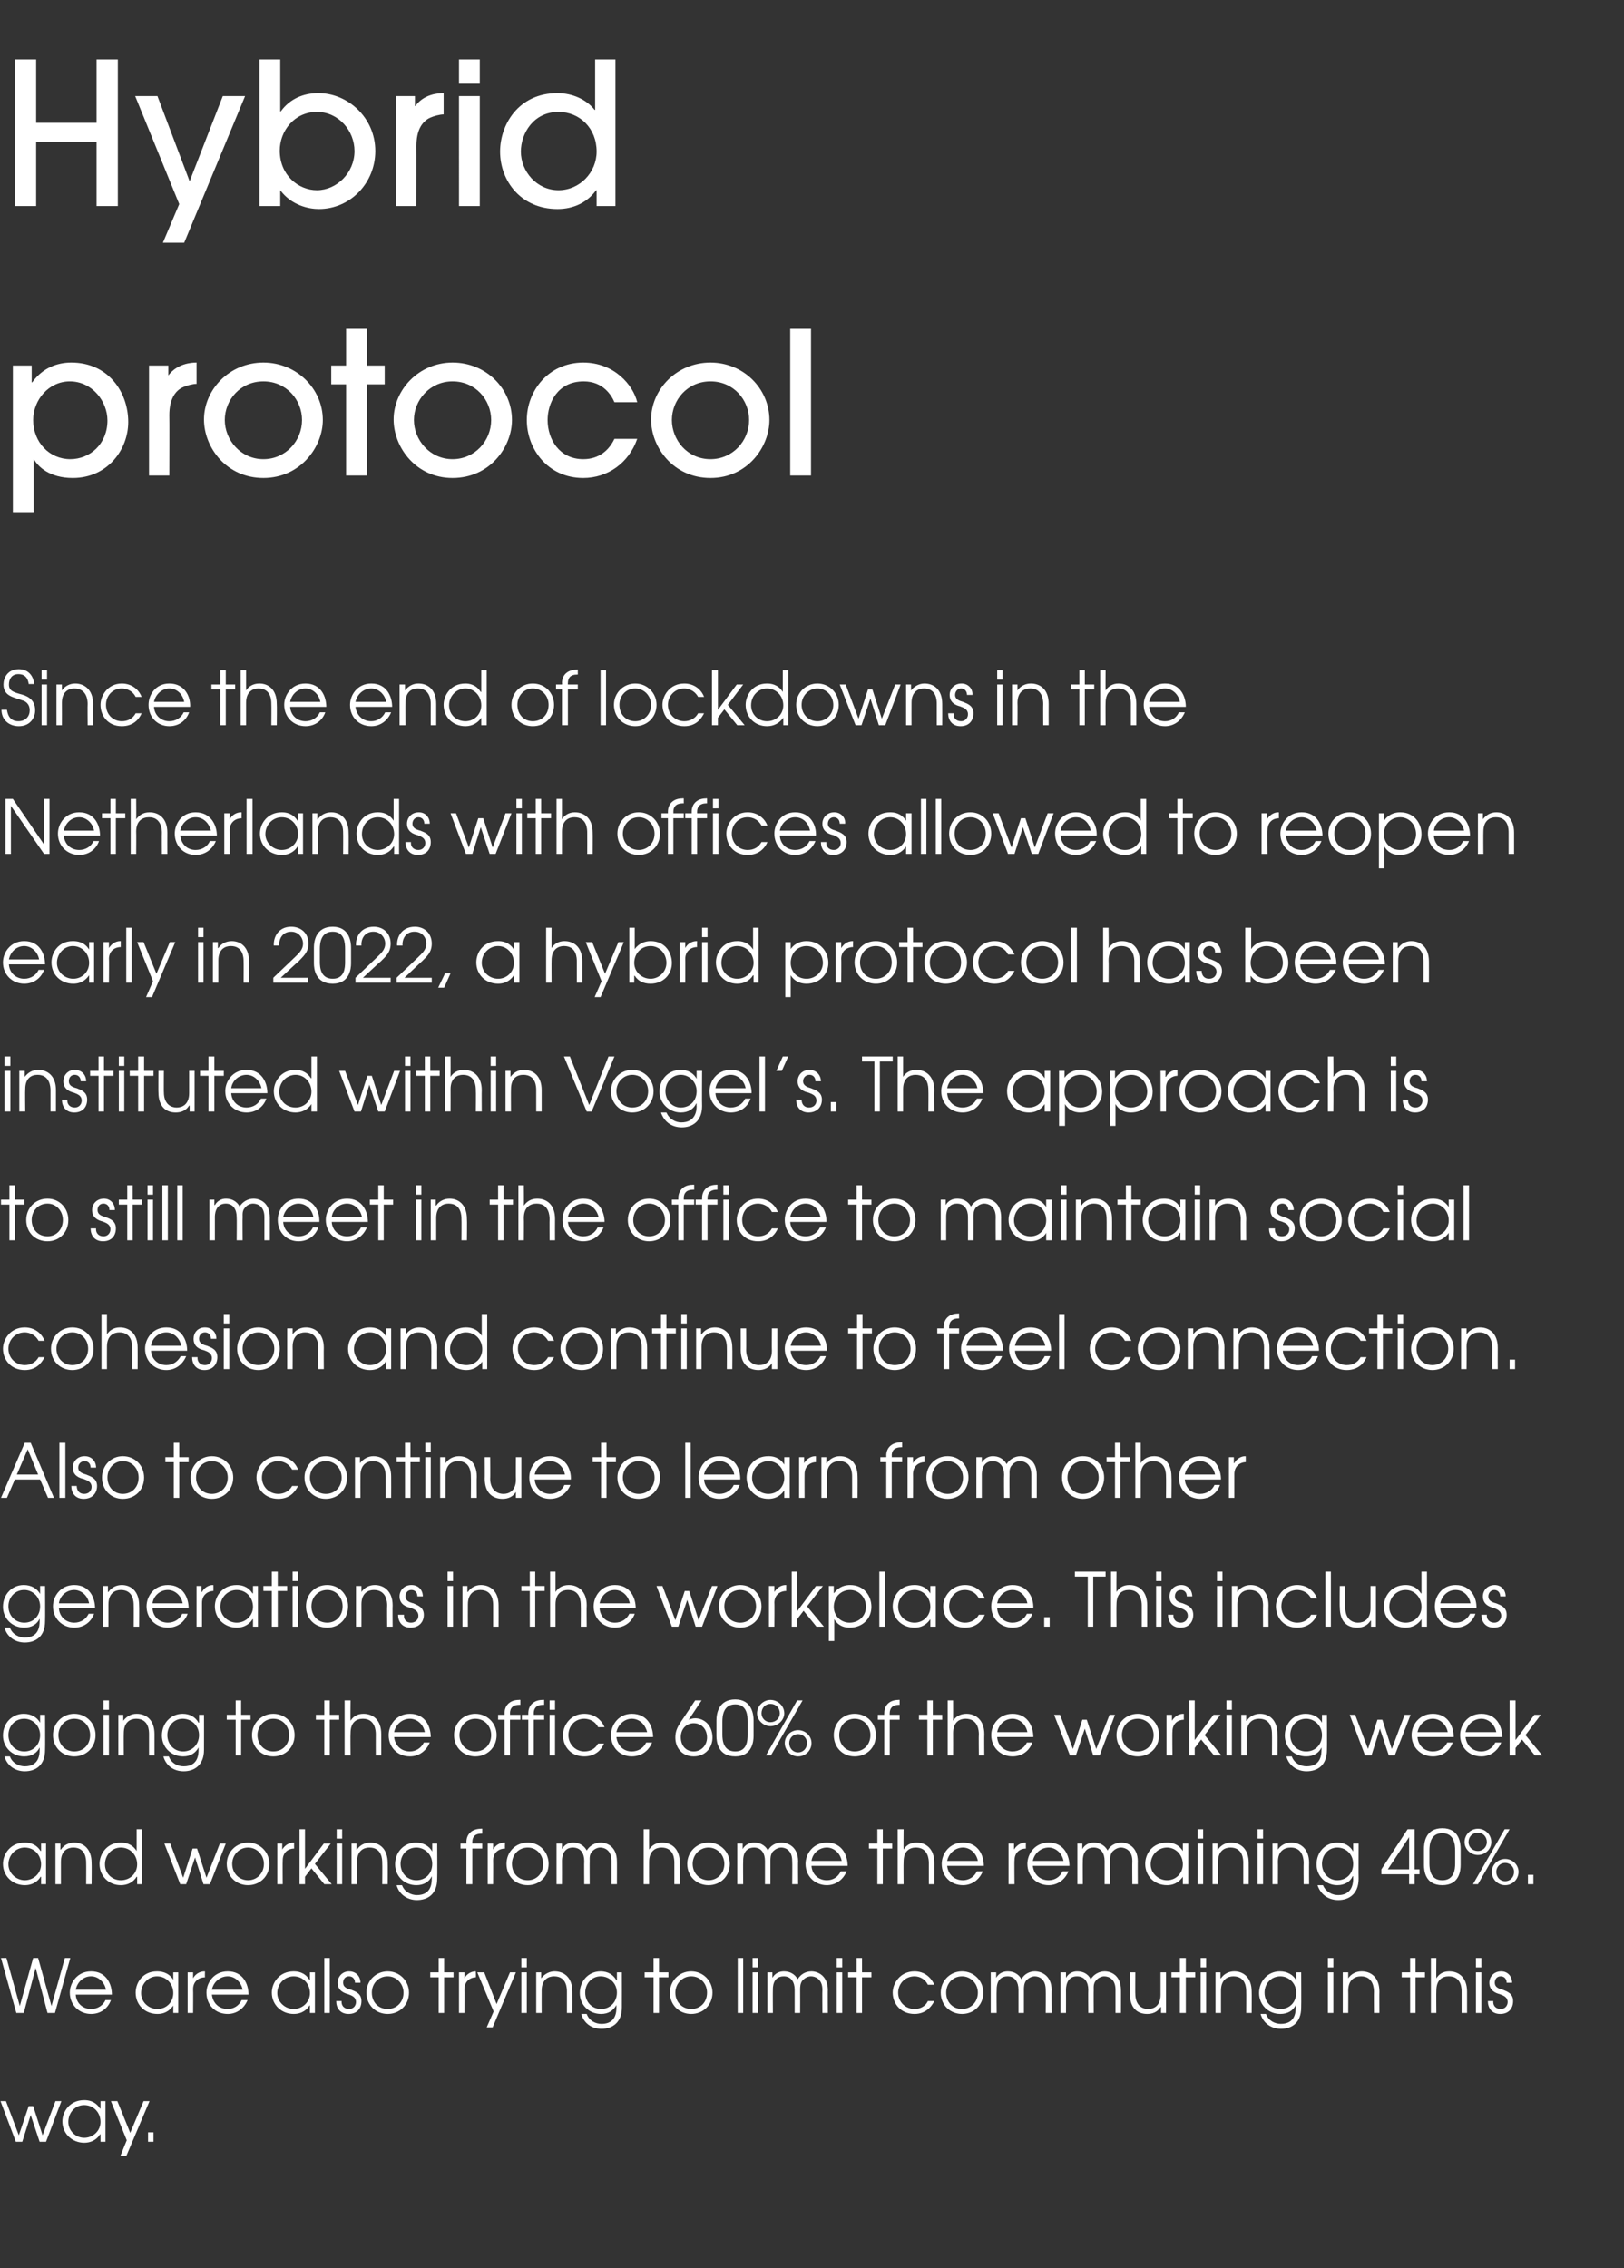<?xml version="1.0" standalone="no"?><!DOCTYPE svg PUBLIC "-//W3C//DTD SVG 1.1//EN" "http://www.w3.org/Graphics/SVG/1.1/DTD/svg11.dtd"><svg xmlns="http://www.w3.org/2000/svg" version="1.1" width="328px" height="457.9px" viewBox="0 -12 328 457.9" style="top:-12px"><rect x="0" y="-12" width="328" height="457.9" fill="#333333" stroke="none"/><desc>Hybrid protocol Since the end of lockdowns in the Netherlands with offices allowed to reopen early in 2022, a hybrid</desc><defs/><g id="Polygon7884"><path d="m.1 412.2h1.1l2.6 6.9l2-5.9h.9l1.9 5.9l2.6-6.9h1.2l-3.1 8.2H8L6.2 415l-1.7 5.4H3.2l-3.1-8.2zm21.2 8.2h-1v-1.5h-.1c-.4.7-1.4 1.7-3.2 1.7c-2.4 0-4.4-1.8-4.4-4.3c0-2 1.5-4.3 4.4-4.3c.7 0 2.2.1 3.2 1.7c.04-.05.1 0 .1 0v-1.5h1v8.2zm-7.5-4c0 1.8 1.5 3.2 3.2 3.2c1.8 0 3.3-1.4 3.3-3.2c0-1.9-1.4-3.4-3.3-3.4c-1.8 0-3.2 1.5-3.2 3.4zm16.4-4.2l-4.7 11.1h-1.2l1.3-3.2l-3.2-7.9h1.3l2.6 6.4l2.7-6.4h1.2zm-.3 6.3h1.1v1.9h-1.1v-1.9z" stroke="none" fill="#fff"/></g><g id="Polygon7883"><path d="m.2 383.3h1.1L4 393l2.7-9.7h1l2.7 9.7l2.7-9.7h1.1l-3.1 11.1H9.6l-2.4-9.1l-2.4 9.1H3.3L.2 383.3zm15.1 7.4c.1 1.7 1.4 2.9 3.1 2.9c1.3 0 2.4-.7 2.9-1.8h1.1c-.6 1.7-2.1 2.8-4 2.8c-2.4 0-4.3-1.8-4.3-4.3c0-2 1.5-4.3 4.3-4.3c3.1 0 4.2 2.6 4.2 4.7h-7.3zm6.1-1c-.3-1.6-1.6-2.7-3-2.7c-1.6 0-2.8 1.2-3.1 2.7h6.1zm14.6 4.7h-1v-1.5s-.03 0 0 0c-.5.7-1.4 1.7-3.2 1.7c-2.5 0-4.4-1.8-4.4-4.3c0-2 1.4-4.3 4.3-4.3c.7 0 2.3.1 3.3 1.7c-.03-.05 0 0 0 0v-1.5h1v8.2zm-7.5-4c0 1.8 1.5 3.2 3.3 3.2c1.8 0 3.2-1.4 3.2-3.2c0-1.9-1.4-3.4-3.3-3.4c-1.7 0-3.2 1.5-3.2 3.4zm9.4-4.2h1.1v1.2s.01.01 0 0c.4-.8 1.3-1.4 2.3-1.4c-.02.05.1 0 .1 0c0 0-.03 1.16 0 1.2c-1.1 0-2.4.7-2.4 2.4c.04-.03 0 4.8 0 4.8h-1.1v-8.2zm4.9 4.5c.2 1.7 1.4 2.9 3.2 2.9c1.2 0 2.3-.7 2.8-1.8h1.2c-.7 1.7-2.2 2.8-4 2.8c-2.5 0-4.3-1.8-4.3-4.3c0-2 1.5-4.3 4.3-4.3c3.1 0 4.2 2.6 4.2 4.7h-7.4zm6.2-1c-.3-1.6-1.6-2.7-3-2.7c-1.6 0-2.9 1.2-3.2 2.7h6.2zm14.6 4.7h-1v-1.5h-.1c-.4.7-1.4 1.7-3.2 1.7c-2.4 0-4.4-1.8-4.4-4.3c0-2 1.5-4.3 4.4-4.3c.7 0 2.2.1 3.2 1.7c.02-.05.1 0 .1 0v-1.5h1v8.2zm-7.6-4c0 1.8 1.6 3.2 3.3 3.2c1.8 0 3.3-1.4 3.3-3.2c0-1.9-1.4-3.4-3.3-3.4c-1.8 0-3.3 1.5-3.3 3.4zm9.5-7.1h1.1v11.1h-1.1v-11.1zM69 392c-.1.9.5 1.6 1.5 1.6c.9 0 1.4-.7 1.4-1.4c0-1-.8-1.3-1.6-1.6c-.8-.2-2.1-.7-2.1-2.3c0-1.2.9-2.3 2.3-2.3c1.4 0 2.3 1 2.3 2.3h-1.1c0-.8-.5-1.3-1.2-1.3c-.8 0-1.2.6-1.2 1.3c0 .9.8 1.2 1.6 1.4c1 .4 2.1.8 2.1 2.3c0 1.5-.9 2.6-2.6 2.6c-1.7 0-2.5-1.2-2.5-2.6h1.1zm13.6-1.7c0 2.5-1.9 4.3-4.3 4.3c-2.4 0-4.3-1.8-4.3-4.3c0-2.4 1.9-4.3 4.3-4.3c2.4 0 4.3 1.9 4.3 4.3zm-7.5 0c0 1.9 1.3 3.3 3.2 3.3c1.8 0 3.2-1.4 3.2-3.3c0-1.8-1.4-3.3-3.2-3.3c-1.9 0-3.2 1.5-3.2 3.3zm13.5-3.1h-1.7v-1h1.7v-2.9h1.1v2.9h1.9v1h-1.9v7.2h-1.1v-7.2zm4.1-1h1.1v1.2s-.01.01 0 0c.4-.8 1.3-1.4 2.3-1.4c-.04.05 0 0 0 0c0 0 .05 1.16 0 1.2c-1 0-2.3.7-2.3 2.4c.02-.03 0 4.8 0 4.8h-1.1v-8.2zm11.5 0l-4.7 11.1h-1.2l1.4-3.2l-3.3-7.9h1.4l2.5 6.4l2.7-6.4h1.2zm1.1 0h1.1v8.2h-1.1v-8.2zm0-2.9h1.1v1.9h-1.1v-1.9zm3 2.9h1v1.2s.05.01 0 0c.7-.9 1.7-1.4 2.7-1.4c1.9 0 3.6 1.2 3.6 4.1c.02.01 0 4.3 0 4.3h-1.1v-4.3c0-.6 0-3.1-2.6-3.1c-1.1 0-2.5.6-2.5 2.9c-.02.03 0 4.5 0 4.5h-1.1v-8.2zm17.3 7.1c0 3.1-2 4.3-4.1 4.3c-2.1 0-3.6-1.2-4.1-3h1.1c.5 1.4 1.8 2 3 2c2.9 0 3-2.4 3-3.3v-.5s-.02.01 0 0c-.6 1.1-1.6 1.8-3.1 1.8c-2.5 0-4.3-1.9-4.3-4.2c0-2.5 1.8-4.4 4.2-4.4c1.5 0 2.6.7 3.2 1.8c.04.02.1 0 .1 0v-1.6h1s.02 7.06 0 7.1zm-7.4-3c0 1.8 1.3 3.3 3.2 3.3c1.8 0 3.2-1.4 3.2-3.3c0-1.9-1.5-3.3-3.3-3.3c-1.8 0-3.1 1.5-3.1 3.3zm13.8-3.1h-1.8v-1h1.8v-2.9h1.1v2.9h1.9v1h-1.9v7.2H132v-7.2zm11.9 3.1c0 2.5-1.9 4.3-4.3 4.3c-2.4 0-4.3-1.8-4.3-4.3c0-2.4 1.9-4.3 4.3-4.3c2.4 0 4.3 1.9 4.3 4.3zm-7.5 0c0 1.9 1.4 3.3 3.2 3.3c1.9 0 3.2-1.4 3.2-3.3c0-1.8-1.3-3.3-3.2-3.3c-1.8 0-3.2 1.5-3.2 3.3zm12.6-7h1.1v11.1H149v-11.1zm3 2.9h1.1v8.2H152v-8.2zm0-2.9h1.1v1.9H152v-1.9zm3 2.9h1v1.1s.04-.01 0 0c.5-.9 1.4-1.3 2.3-1.3c1.7 0 2.5 1 2.8 1.6c.6-1 1.6-1.6 2.8-1.6c1.2 0 3.3.8 3.3 3.8c-.03-.05 0 4.6 0 4.6h-1.1s-.04-4.66 0-4.7c0-2.2-1.5-2.7-2.3-2.7c-.7 0-1.3.4-1.7.8c-.5.6-.5 1.4-.5 1.9c.02.04 0 4.7 0 4.7h-1.1v-4.7c0-1.5-.7-2.7-2.2-2.7c-2.3 0-2.2 2.4-2.2 2.7c-.03.04 0 4.7 0 4.7H155v-8.2zm14 0h1.1v8.2H169v-8.2zm0-2.9h1.1v1.9H169v-1.9zm4 3.9h-1.7v-1h1.7v-2.9h1.1v2.9h1.9v1h-1.9v7.2H173v-7.2zm15.7 4.8c-.6 1.2-1.8 2.6-4 2.6c-2.8 0-4.4-2.1-4.4-4.3c0-1.9 1.5-4.3 4.4-4.3c1.9 0 3.3 1.1 4 2.7h-1.3c-.8-1.6-2.3-1.7-2.7-1.7c-1.9 0-3.3 1.5-3.3 3.3c0 1.9 1.5 3.3 3.3 3.3c1.1 0 2.2-.5 2.7-1.6h1.3zm9.9-1.7c0 2.5-1.9 4.3-4.3 4.3c-2.4 0-4.3-1.8-4.3-4.3c0-2.4 1.9-4.3 4.3-4.3c2.4 0 4.3 1.9 4.3 4.3zm-7.5 0c0 1.9 1.3 3.3 3.2 3.3c1.8 0 3.2-1.4 3.2-3.3c0-1.8-1.4-3.3-3.2-3.3c-1.9 0-3.2 1.5-3.2 3.3zm9-4.1h1.1v1.1s.02-.01 0 0c.5-.9 1.4-1.3 2.3-1.3c1.7 0 2.5 1 2.8 1.6c.5-1 1.6-1.6 2.7-1.6c1.3 0 3.4.8 3.4 3.8c-.05-.05 0 4.6 0 4.6h-1.2s.04-4.66 0-4.7c0-2.2-1.4-2.7-2.2-2.7c-.7 0-1.3.4-1.7.8c-.5.6-.5 1.4-.5 1.9v4.7h-1.1v-4.7c0-1.5-.7-2.7-2.2-2.7c-2.3 0-2.2 2.4-2.2 2.7c-.05.04 0 4.7 0 4.7h-1.2v-8.2zm14.1 0h1.1v1.1s-.01-.01 0 0c.5-.9 1.4-1.3 2.2-1.3c1.8 0 2.5 1 2.8 1.6c.6-1 1.7-1.6 2.8-1.6c1.3 0 3.3.8 3.3 3.8c.02-.05 0 4.6 0 4.6h-1.1v-4.7c0-2.2-1.4-2.7-2.3-2.7c-.6 0-1.3.4-1.6.8c-.6.6-.5 1.4-.5 1.9c-.03.04 0 4.7 0 4.7h-1.1s-.04-4.66 0-4.7c0-1.5-.7-2.7-2.3-2.7c-2.2 0-2.2 2.4-2.2 2.7c.02.04 0 4.7 0 4.7h-1.1v-8.2zm21.3 8.2h-1v-1.2s-.07.05-.1 0c-.6 1-1.6 1.4-2.7 1.4c-1.9 0-3.5-1.1-3.5-4.1c-.04.05 0-4.3 0-4.3h1.1s-.03 4.35 0 4.3c0 2.3 1.3 3.1 2.6 3.1c1.1 0 2.5-.6 2.5-2.9v-4.5h1.1v8.2zm2.8-7.2h-1.7v-1h1.7v-2.9h1.2v2.9h1.9v1h-1.9v7.2h-1.2v-7.2zm4.2-1h1.1v8.2h-1.1v-8.2zm0-2.9h1.1v1.9h-1.1v-1.9zm3 2.9h1v1.2h.1c.6-.9 1.6-1.4 2.7-1.4c1.8 0 3.5 1.2 3.5 4.1c.03.01 0 4.3 0 4.3h-1.1s.03-4.29 0-4.3c0-.6 0-3.1-2.6-3.1c-1.1 0-2.5.6-2.5 2.9v4.5h-1.1v-8.2zm17.3 7.1c0 3.1-1.9 4.3-4.1 4.3c-2 0-3.6-1.2-4.1-3h1.1c.5 1.4 1.8 2 3 2c2.9 0 3-2.4 3-3.3c.03-.04 0-.5 0-.5c0 0 0 .01 0 0c-.5 1.1-1.6 1.8-3.1 1.8c-2.5 0-4.3-1.9-4.3-4.2c0-2.5 1.8-4.4 4.2-4.4c1.5 0 2.7.7 3.3 1.8c-.04.02 0 0 0 0v-1.6h1s.04 7.06 0 7.1zm-7.4-3c0 1.8 1.3 3.3 3.2 3.3c1.9 0 3.2-1.4 3.2-3.3c0-1.9-1.5-3.3-3.2-3.3c-1.9 0-3.2 1.5-3.2 3.3zm12.8-4.1h1.1v8.2h-1.1v-8.2zm0-2.9h1.1v1.9h-1.1v-1.9zm3 2.9h1.1v1.2s0 .01 0 0c.6-.9 1.6-1.4 2.7-1.4c1.9 0 3.6 1.2 3.6 4.1c-.03.01 0 4.3 0 4.3h-1.1s-.03-4.29 0-4.3c0-.6-.1-3.1-2.6-3.1c-1.2 0-2.6.6-2.6 2.9c.03.03 0 4.5 0 4.5h-1.1v-8.2zm13.6 1h-1.7v-1h1.7v-2.9h1.1v2.9h1.9v1h-1.9v7.2h-1.1v-7.2zm4.2-3.9h1.1s-.04 4.11 0 4.1c.5-.8 1.3-1.4 2.6-1.4c1.9 0 3.6 1.2 3.6 4.1v4.3h-1.1v-4.3c0-.6 0-3.1-2.6-3.1c-1.2 0-2.5.6-2.5 2.9c-.04.03 0 4.5 0 4.5H289v-11.1zm9.1 2.9h1.1v8.2h-1.1v-8.2zm0-2.9h1.1v1.9h-1.1v-1.9zm3.5 8.7c-.1.9.5 1.6 1.5 1.6c.9 0 1.4-.7 1.4-1.4c0-1-.8-1.3-1.6-1.6c-.8-.2-2.1-.7-2.1-2.3c0-1.2.9-2.3 2.4-2.3c1.3 0 2.2 1 2.2 2.3h-1.1c0-.8-.5-1.3-1.2-1.3c-.8 0-1.2.6-1.2 1.3c0 .9.8 1.2 1.6 1.4c1 .4 2.1.8 2.1 2.3c0 1.5-.9 2.6-2.6 2.6c-1.7 0-2.5-1.2-2.5-2.6h1.1z" stroke="none" fill="#fff"/></g><g id="Polygon7882"><path d="m9.3 368.4h-1v-1.5h-.1c-.4.7-1.4 1.7-3.2 1.7c-2.4 0-4.4-1.8-4.4-4.3c0-2 1.5-4.3 4.4-4.3c.7 0 2.2.1 3.2 1.7c.02-.05.1 0 .1 0v-1.5h1v8.2zm-7.6-4c0 1.8 1.6 3.2 3.3 3.2c1.8 0 3.3-1.4 3.3-3.2c0-1.9-1.4-3.4-3.3-3.4c-1.8 0-3.3 1.5-3.3 3.4zm9.5-4.2h1v1.2h.1c.6-.9 1.6-1.4 2.7-1.4c1.8 0 3.5 1.2 3.5 4.1c.04.01 0 4.3 0 4.3h-1.1s.03-4.29 0-4.3c0-.6 0-3.1-2.6-3.1c-1.1 0-2.5.6-2.5 2.9v4.5h-1.1v-8.2zm17.5 8.2h-1v-1.5s-.05.03-.1 0c-.7 1.1-1.8 1.7-3.2 1.7c-2.4 0-4.3-1.8-4.3-4.3c0-1.9 1.4-4.3 4.3-4.3c.7 0 2.2.1 3.2 1.7c-.01-.05 0 0 0 0v-4.4h1.1v11.1zm-7.5-4c0 1.9 1.5 3.2 3.2 3.2c1.9 0 3.3-1.4 3.3-3.2c0-1.9-1.4-3.4-3.3-3.4c-1.8 0-3.2 1.5-3.2 3.4zm12-4.2h1.2l2.6 6.9l1.9-5.9h.9l1.9 5.9l2.7-6.9h1.2l-3.2 8.2h-1.3l-1.7-5.4l-1.8 5.4h-1.2l-3.2-8.2zm21.2 4.1c0 2.5-1.9 4.3-4.3 4.3c-2.4 0-4.3-1.8-4.3-4.3c0-2.4 1.9-4.3 4.3-4.3c2.4 0 4.3 1.9 4.3 4.3zm-7.5 0c0 1.9 1.4 3.3 3.2 3.3c1.8 0 3.2-1.4 3.2-3.3c0-1.8-1.4-3.3-3.2-3.3c-1.8 0-3.2 1.5-3.2 3.3zm9.1-4.1h1v1.2s.03.01 0 0c.5-.8 1.3-1.4 2.3-1.4c-.01.05.1 0 .1 0c0 0-.02 1.16 0 1.2c-1.1 0-2.3.7-2.3 2.4c-.04-.03 0 4.8 0 4.8H56v-8.2zm4.5-2.9h1.1v8l3.8-5.1h1.4l-3.2 4.1l3.4 4.1h-1.5l-2.6-3.2l-1.3 1.7v1.5h-1.1v-11.1zm7.5 2.9h1.1v8.2H68v-8.2zm0-2.9h1.1v1.9H68v-1.9zm3 2.9h1v1.2h.1c.6-.9 1.6-1.4 2.7-1.4c1.8 0 3.5 1.2 3.5 4.1c.04.01 0 4.3 0 4.3h-1.1s.04-4.29 0-4.3c0-.6 0-3.1-2.6-3.1c-1.1 0-2.5.6-2.5 2.9v4.5H71v-8.2zm17.3 7.1c0 3.1-1.9 4.3-4.1 4.3c-2 0-3.6-1.2-4.1-3h1.1c.5 1.4 1.9 2 3 2c2.9 0 3-2.4 3-3.3c.04-.04 0-.5 0-.5c0 0 .01.01 0 0c-.5 1.1-1.6 1.8-3.1 1.8c-2.5 0-4.3-1.9-4.3-4.2c0-2.5 1.8-4.4 4.2-4.4c1.5 0 2.7.7 3.3 1.8c-.03.02 0 0 0 0v-1.6h1s.05 7.06 0 7.1zm-7.4-3c0 1.8 1.3 3.3 3.2 3.3c1.9 0 3.2-1.4 3.2-3.3c0-1.9-1.5-3.3-3.2-3.3c-1.9 0-3.2 1.5-3.2 3.3zm13.3-3.1H93v-1h1.2s.04-.32 0-.3c0-1.6 1.1-2.7 3-2.7c-.03-.05.2 0 .2 0v1s-.23-.04-.2 0c-.4 0-1.8 0-1.8 1.7c-.05-.02 0 .3 0 .3h2v1h-2v7.2h-1.2v-7.2zm4.3-1h1.1v1.2s0 .01 0 0c.4-.8 1.3-1.4 2.3-1.4c-.04.05.1 0 .1 0c0 0-.05 1.16 0 1.2c-1.1 0-2.4.7-2.4 2.4c.03-.03 0 4.8 0 4.8h-1.1v-8.2zm12.3 4.1c0 2.5-1.8 4.3-4.2 4.3c-2.5 0-4.3-1.8-4.3-4.3c0-2.4 1.8-4.3 4.3-4.3c2.4 0 4.2 1.9 4.2 4.3zm-7.4 0c0 1.9 1.3 3.3 3.2 3.3c1.8 0 3.1-1.4 3.1-3.3c0-1.8-1.3-3.3-3.1-3.3c-1.9 0-3.2 1.5-3.2 3.3zm9-4.1h1.1v1.1s-.01-.01 0 0c.5-.9 1.4-1.3 2.2-1.3c1.7 0 2.5 1 2.8 1.6c.6-1 1.7-1.6 2.8-1.6c1.3 0 3.3.8 3.3 3.8c.02-.05 0 4.6 0 4.6h-1.1v-4.7c0-2.2-1.4-2.7-2.3-2.7c-.6 0-1.3.4-1.6.8c-.6.6-.5 1.4-.5 1.9c-.03.04 0 4.7 0 4.7H118s-.04-4.66 0-4.7c0-1.5-.7-2.7-2.3-2.7c-2.2 0-2.2 2.4-2.2 2.7c.02.04 0 4.7 0 4.7h-1.1v-8.2zm17.6-2.9h1.1s-.02 4.11 0 4.1c.5-.8 1.4-1.4 2.6-1.4c1.9 0 3.6 1.2 3.6 4.1c.02.01 0 4.3 0 4.3h-1.1v-4.3c0-.6 0-3.1-2.6-3.1c-1.1 0-2.5.6-2.5 2.9c-.02.03 0 4.5 0 4.5H130v-11.1zm17.4 7c0 2.5-1.9 4.3-4.3 4.3c-2.4 0-4.3-1.8-4.3-4.3c0-2.4 1.9-4.3 4.3-4.3c2.4 0 4.3 1.9 4.3 4.3zm-7.5 0c0 1.9 1.4 3.3 3.2 3.3c1.8 0 3.2-1.4 3.2-3.3c0-1.8-1.4-3.3-3.2-3.3c-1.8 0-3.2 1.5-3.2 3.3zm9-4.1h1.1v1.1s.03-.01 0 0c.5-.9 1.4-1.3 2.3-1.3c1.7 0 2.5 1 2.8 1.6c.5-1 1.6-1.6 2.7-1.6c1.3 0 3.4.8 3.4 3.8c-.04-.05 0 4.6 0 4.6H160s.05-4.66 0-4.7c0-2.2-1.4-2.7-2.2-2.7c-.7 0-1.3.4-1.7.8c-.5.6-.5 1.4-.5 1.9v4.7h-1.1v-4.7c0-1.5-.7-2.7-2.2-2.7c-2.3 0-2.2 2.4-2.2 2.7c-.04.04 0 4.7 0 4.7h-1.2v-8.2zm15 4.5c.1 1.7 1.4 2.9 3.1 2.9c1.3 0 2.3-.7 2.8-1.8h1.2c-.7 1.7-2.2 2.8-4 2.8c-2.4 0-4.3-1.8-4.3-4.3c0-2 1.5-4.3 4.3-4.3c3.1 0 4.2 2.6 4.2 4.7h-7.3zm6.1-1c-.3-1.6-1.6-2.7-3-2.7c-1.6 0-2.9 1.2-3.1 2.7h6.1zm7.2-2.5h-1.7v-1h1.7v-2.9h1.1v2.9h1.9v1h-1.9v7.2h-1.1v-7.2zm4.1-3.9h1.2s-.04 4.11 0 4.1c.5-.8 1.3-1.4 2.6-1.4c1.9 0 3.6 1.2 3.6 4.1v4.3h-1.1v-4.3c0-.6-.1-3.1-2.6-3.1c-1.2 0-2.5.6-2.5 2.9c-.04.03 0 4.5 0 4.5h-1.2v-11.1zm10 7.4c.2 1.7 1.4 2.9 3.2 2.9c1.2 0 2.3-.7 2.8-1.8h1.2c-.7 1.7-2.2 2.8-4 2.8c-2.5 0-4.3-1.8-4.3-4.3c0-2 1.5-4.3 4.3-4.3c3.1 0 4.2 2.6 4.2 4.7h-7.4zm6.2-1c-.3-1.6-1.6-2.7-3-2.7c-1.6 0-2.9 1.2-3.2 2.7h6.2zm6.2-3.5h1.1v1.2s.02.01 0 0c.5-.8 1.3-1.4 2.3-1.4c-.01.05.1 0 .1 0c0 0-.02 1.16 0 1.2c-1.1 0-2.3.7-2.3 2.4c-.05-.03 0 4.8 0 4.8h-1.2v-8.2zm4.9 4.5c.2 1.7 1.4 2.9 3.2 2.9c1.3 0 2.3-.7 2.8-1.8h1.2c-.7 1.7-2.2 2.8-4 2.8c-2.4 0-4.3-1.8-4.3-4.3c0-2 1.5-4.3 4.3-4.3c3.1 0 4.2 2.6 4.2 4.7h-7.4zm6.2-1c-.3-1.6-1.6-2.7-3-2.7c-1.6 0-2.9 1.2-3.2 2.7h6.2zm2.8-3.5h1v1.1s.04-.01 0 0c.5-.9 1.4-1.3 2.3-1.3c1.7 0 2.5 1 2.8 1.6c.5-1 1.6-1.6 2.8-1.6c1.2 0 3.3.8 3.3 3.8c-.03-.05 0 4.6 0 4.6h-1.1s-.04-4.66 0-4.7c0-2.2-1.5-2.7-2.3-2.7c-.7 0-1.3.4-1.7.8c-.5.6-.5 1.4-.5 1.9c.02.04 0 4.7 0 4.7h-1.1v-4.7c0-1.5-.7-2.7-2.2-2.7c-2.3 0-2.2 2.4-2.2 2.7c-.03.04 0 4.7 0 4.7h-1.1v-8.2zm22.4 8.2h-1.1v-1.5c-.5.7-1.4 1.7-3.2 1.7c-2.5 0-4.4-1.8-4.4-4.3c0-2 1.4-4.3 4.4-4.3c.7 0 2.2.1 3.2 1.7c0-.05 0 0 0 0v-1.5h1.1v8.2zm-7.6-4c0 1.8 1.6 3.2 3.3 3.2c1.8 0 3.2-1.4 3.2-3.2c0-1.9-1.4-3.4-3.2-3.4c-1.8 0-3.3 1.5-3.3 3.4zm9.5-4.2h1.1v8.2h-1.1v-8.2zm0-2.9h1.1v1.9h-1.1v-1.9zm3 2.9h1v1.2h.1c.6-.9 1.6-1.4 2.6-1.4c1.9 0 3.6 1.2 3.6 4.1c.02.01 0 4.3 0 4.3h-1.1v-4.3c0-.6 0-3.1-2.6-3.1c-1.1 0-2.5.6-2.5 2.9c-.02.03 0 4.5 0 4.5h-1.1v-8.2zm9.1 0h1.1v8.2H254v-8.2zm0-2.9h1.1v1.9H254v-1.9zm3 2.9h1.1v1.2s0 .01 0 0c.6-.9 1.6-1.4 2.7-1.4c1.8 0 3.6 1.2 3.6 4.1c-.03.01 0 4.3 0 4.3h-1.1s-.04-4.29 0-4.3c0-.6-.1-3.1-2.6-3.1c-1.2 0-2.6.6-2.6 2.9c.03.03 0 4.5 0 4.5H257v-8.2zm17.4 7.1c0 3.1-2 4.3-4.1 4.3c-2.1 0-3.6-1.2-4.2-3h1.1c.6 1.4 1.9 2 3.1 2c2.8 0 3-2.4 3-3.3c-.03-.04 0-.5 0-.5h-.1c-.5 1.1-1.6 1.8-3.1 1.8c-2.4 0-4.2-1.9-4.2-4.2c0-2.5 1.8-4.4 4.2-4.4c1.5 0 2.6.7 3.2 1.8c0 .02 0 0 0 0v-1.6h1.1s-.03 7.06 0 7.1zm-7.4-3c0 1.8 1.3 3.3 3.1 3.3c1.9 0 3.2-1.4 3.2-3.3c0-1.9-1.4-3.3-3.2-3.3c-1.8 0-3.1 1.5-3.1 3.3zm17.6 2.1H279v-1l5.3-8.1h1.4v8.1h1v1h-1v2h-1.1v-2zm0-7.5l-4.3 6.5h4.3v-6.5zm3 2.4c0-1.1.2-4.2 3.7-4.2c3.5 0 3.7 3.1 3.7 4.2v3.2c0 1.1-.2 4.1-3.7 4.1c-3.5 0-3.7-3-3.7-4.1v-3.2zm1.1 2.9c0 1.2.2 3.4 2.6 3.4c2.4 0 2.6-2.2 2.6-3.4v-2.6c0-1.2-.2-3.5-2.6-3.5c-2.4 0-2.6 2.3-2.6 3.5v2.6zm9.8-1.7c-1.5 0-2.7-1.2-2.7-2.6c0-1.5 1.2-2.7 2.7-2.7c1.5 0 2.7 1.2 2.7 2.7c0 1.4-1.2 2.6-2.7 2.6zm0 5.9h-1l6.4-11.1h1l-6.4 11.1zm5.5.2c-1.5 0-2.7-1.2-2.7-2.7c0-1.4 1.2-2.6 2.7-2.6c1.5 0 2.7 1.2 2.7 2.6c0 1.5-1.2 2.7-2.7 2.7zm-5.5-10.6c-1.1 0-1.9.8-1.9 1.9c0 1 .8 1.8 1.9 1.8c1 0 1.8-.8 1.8-1.8c0-1.1-.8-1.9-1.8-1.9zm5.5 6.1c-1 0-1.8.8-1.8 1.8c0 1.1.8 1.9 1.8 1.9c1 0 1.8-.8 1.8-1.9c0-1-.8-1.8-1.8-1.8zm4.6 2.4h1.1v1.9h-1.1v-1.9z" stroke="none" fill="#fff"/></g><g id="Polygon7881"><path d="m9.1 341.3c0 3.1-1.9 4.3-4.1 4.3c-2 0-3.6-1.2-4.1-3h1.1c.5 1.4 1.9 2 3 2c2.9 0 3-2.4 3-3.3c.04-.04 0-.5 0-.5c0 0 .01.01 0 0c-.5 1.1-1.6 1.8-3.1 1.8c-2.5 0-4.3-1.9-4.3-4.2c0-2.5 1.8-4.4 4.2-4.4c1.5 0 2.7.7 3.3 1.8c-.03.02 0 0 0 0v-1.6h1s.05 7.06 0 7.1zm-7.4-3c0 1.8 1.3 3.3 3.2 3.3c1.9 0 3.2-1.4 3.2-3.3c0-1.9-1.5-3.3-3.2-3.3c-1.9 0-3.2 1.5-3.2 3.3zm17.6 0c0 2.5-1.9 4.3-4.3 4.3c-2.4 0-4.3-1.8-4.3-4.3c0-2.4 1.9-4.3 4.3-4.3c2.4 0 4.3 1.9 4.3 4.3zm-7.5 0c0 1.9 1.4 3.3 3.2 3.3c1.9 0 3.2-1.4 3.2-3.3c0-1.8-1.3-3.3-3.2-3.3c-1.8 0-3.2 1.5-3.2 3.3zm9.1-4.1h1.1v8.2h-1.1v-8.2zm0-2.9h1.1v1.9h-1.1v-1.9zm3 2.9h1v1.2s.04.01 0 0c.7-.9 1.6-1.4 2.7-1.4c1.9 0 3.6 1.2 3.6 4.1v4.3h-1.1v-4.3c0-.6 0-3.1-2.6-3.1c-1.1 0-2.5.6-2.5 2.9c-.03.03 0 4.5 0 4.5h-1.1v-8.2zm17.3 7.1c0 3.1-2 4.3-4.1 4.3c-2.1 0-3.6-1.2-4.1-3h1.1c.5 1.4 1.8 2 3 2c2.9 0 3-2.4 3-3.3v-.5s-.02.01 0 0c-.6 1.1-1.6 1.8-3.1 1.8c-2.5 0-4.3-1.9-4.3-4.2c0-2.5 1.8-4.4 4.2-4.4c1.5 0 2.6.7 3.2 1.8c.04.02.1 0 .1 0v-1.6h1s.02 7.06 0 7.1zm-7.4-3c0 1.8 1.3 3.3 3.2 3.3c1.8 0 3.2-1.4 3.2-3.3c0-1.9-1.5-3.3-3.3-3.3c-1.8 0-3.1 1.5-3.1 3.3zm13.8-3.1h-1.8v-1h1.8v-2.9h1.1v2.9h1.9v1h-1.9v7.2h-1.1v-7.2zm11.9 3.1c0 2.5-1.9 4.3-4.3 4.3c-2.4 0-4.3-1.8-4.3-4.3c0-2.4 1.9-4.3 4.3-4.3c2.4 0 4.3 1.9 4.3 4.3zm-7.5 0c0 1.9 1.4 3.3 3.2 3.3c1.9 0 3.2-1.4 3.2-3.3c0-1.8-1.3-3.3-3.2-3.3c-1.8 0-3.2 1.5-3.2 3.3zm13.5-3.1h-1.7v-1h1.7v-2.9h1.1v2.9h1.9v1h-1.9v7.2h-1.1v-7.2zm4.1-3.9h1.2s-.05 4.11 0 4.1c.5-.8 1.3-1.4 2.6-1.4c1.9 0 3.6 1.2 3.6 4.1v4.3h-1.1s-.02-4.29 0-4.3c0-.6-.1-3.1-2.6-3.1c-1.2 0-2.5.6-2.5 2.9c-.05.03 0 4.5 0 4.5h-1.2v-11.1zm10 7.4c.2 1.7 1.4 2.9 3.2 2.9c1.2 0 2.3-.7 2.8-1.8h1.2c-.7 1.7-2.2 2.8-4 2.8c-2.5 0-4.3-1.8-4.3-4.3c0-2 1.5-4.3 4.3-4.3c3.1 0 4.2 2.6 4.2 4.7h-7.4zm6.2-1c-.3-1.6-1.6-2.7-3-2.7c-1.6 0-2.9 1.2-3.2 2.7h6.2zm14.5.6c0 2.5-1.9 4.3-4.3 4.3c-2.4 0-4.3-1.8-4.3-4.3c0-2.4 1.9-4.3 4.3-4.3c2.4 0 4.3 1.9 4.3 4.3zm-7.5 0c0 1.9 1.4 3.3 3.2 3.3c1.9 0 3.2-1.4 3.2-3.3c0-1.8-1.3-3.3-3.2-3.3c-1.8 0-3.2 1.5-3.2 3.3zm9.1-3.1h-1.3v-1h1.3s.02-.32 0-.3c0-1.6 1.1-2.7 2.9-2.7c.05-.05.3 0 .3 0v1s-.25-.04-.3 0c-.3 0-1.8 0-1.8 1.7c.03-.02 0 .3 0 .3h2.1v1H103v7.2h-1.1v-7.2zm4.8 0h-1.3v-1h1.3v-.3c0-1.6 1.1-2.7 2.9-2.7c.03-.05.3 0 .3 0v1s-.27-.04-.3 0c-.3 0-1.8 0-1.8 1.7c.02-.02 0 .3 0 .3h2.1v1h-2.1v7.2h-1.1v-7.2zm4.3-1h1.1v8.2H111v-8.2zm0-2.9h1.1v1.9H111v-1.9zm11 8.7c-.5 1.2-1.7 2.6-4 2.6c-2.8 0-4.3-2.1-4.3-4.3c0-1.9 1.5-4.3 4.3-4.3c2 0 3.4 1.1 4.1 2.7h-1.3c-.8-1.6-2.4-1.7-2.8-1.7c-1.9 0-3.2 1.5-3.2 3.3c0 1.9 1.5 3.3 3.2 3.3c1.2 0 2.2-.5 2.8-1.6h1.2zm2.5-1.3c.2 1.7 1.4 2.9 3.1 2.9c1.3 0 2.4-.7 2.9-1.8h1.2c-.7 1.7-2.2 2.8-4.1 2.8c-2.4 0-4.2-1.8-4.2-4.3c0-2 1.5-4.3 4.2-4.3c3.2 0 4.3 2.6 4.3 4.7h-7.4zm6.2-1c-.4-1.6-1.6-2.7-3.1-2.7c-1.5 0-2.8 1.2-3.1 2.7h6.2zm11-6.4l-2.6 3.9c.3-.1.7-.3 1.3-.3c1.7 0 3.5 1.3 3.5 3.9c0 2.1-1.5 3.8-3.8 3.8c-2.3 0-3.7-1.7-3.7-3.8c0-1.3.4-2.1 1.2-3.3c.01.03 2.8-4.2 2.8-4.2h1.3zm-4.2 7.4c0 1.9 1.2 2.9 2.6 2.9c1.6 0 2.7-1.3 2.7-2.8c0-1.7-1.1-2.9-2.7-2.9c-1.4 0-2.6 1.1-2.6 2.8zm7.2-3.4c0-1.1.3-4.2 3.8-4.2c3.4 0 3.7 3.1 3.7 4.2v3.2c0 1.1-.3 4.1-3.7 4.1c-3.5 0-3.8-3-3.8-4.1v-3.2zm1.2 2.9c0 1.2.2 3.4 2.6 3.4c2.4 0 2.5-2.2 2.5-3.4v-2.6c0-1.2-.1-3.5-2.5-3.5c-2.4 0-2.6 2.3-2.6 3.5v2.6zm9.7-1.7c-1.4 0-2.7-1.2-2.7-2.6c0-1.5 1.3-2.7 2.7-2.7c1.5 0 2.8 1.2 2.8 2.7c0 1.4-1.3 2.6-2.8 2.6zm.1 5.9h-1l6.3-11.1h1.1l-6.4 11.1zm5.5.2c-1.5 0-2.7-1.2-2.7-2.7c0-1.4 1.2-2.6 2.7-2.6c1.5 0 2.7 1.2 2.7 2.6c0 1.5-1.2 2.7-2.7 2.7zm-5.6-10.6c-1 0-1.8.8-1.8 1.9c0 1 .8 1.8 1.8 1.8c1.1 0 1.9-.8 1.9-1.8c0-1.1-.8-1.9-1.9-1.9zm5.6 6.1c-1 0-1.8.8-1.8 1.8c0 1.1.8 1.9 1.8 1.9c1 0 1.8-.8 1.8-1.9c0-1-.8-1.8-1.8-1.8zm15.7.2c0 2.5-1.8 4.3-4.3 4.3c-2.4 0-4.2-1.8-4.2-4.3c0-2.4 1.8-4.3 4.2-4.3c2.5 0 4.3 1.9 4.3 4.3zm-7.4 0c0 1.9 1.3 3.3 3.1 3.3c1.9 0 3.2-1.4 3.2-3.3c0-1.8-1.3-3.3-3.2-3.3c-1.8 0-3.1 1.5-3.1 3.3zm9.1-3.1h-1.3v-1h1.3s-.04-.32 0-.3c0-1.6 1-2.7 2.9-2.7c-.02-.05.2 0 .2 0v1s-.22-.04-.2 0c-.3 0-1.8 0-1.8 1.7c-.03-.02 0 .3 0 .3h2v1h-2v7.2h-1.1v-7.2zm8.7 0h-1.7v-1h1.7v-2.9h1.1v2.9h1.9v1h-1.9v7.2h-1.1v-7.2zm4.1-3.9h1.1s.02 4.11 0 4.1c.5-.8 1.4-1.4 2.7-1.4c1.8 0 3.6 1.2 3.6 4.1c-.04.01 0 4.3 0 4.3h-1.1s-.05-4.29 0-4.3c0-.6-.1-3.1-2.7-3.1c-1.1 0-2.5.6-2.5 2.9c.02.03 0 4.5 0 4.5h-1.1v-11.1zm10 7.4c.1 1.7 1.4 2.9 3.1 2.9c1.3 0 2.4-.7 2.9-1.8h1.1c-.6 1.7-2.1 2.8-4 2.8c-2.4 0-4.3-1.8-4.3-4.3c0-2 1.5-4.3 4.3-4.3c3.1 0 4.2 2.6 4.2 4.7h-7.3zm6.1-1c-.3-1.6-1.6-2.7-3-2.7c-1.6 0-2.8 1.2-3.1 2.7h6.1zm5.4-3.5h1.2l2.6 6.9l1.9-5.9h.9l1.9 5.9l2.7-6.9h1.1l-3.1 8.2h-1.3l-1.7-5.4l-1.8 5.4h-1.2l-3.2-8.2zm21.2 4.1c0 2.5-1.9 4.3-4.3 4.3c-2.4 0-4.3-1.8-4.3-4.3c0-2.4 1.9-4.3 4.3-4.3c2.4 0 4.3 1.9 4.3 4.3zm-7.5 0c0 1.9 1.3 3.3 3.2 3.3c1.8 0 3.2-1.4 3.2-3.3c0-1.8-1.4-3.3-3.2-3.3c-1.9 0-3.2 1.5-3.2 3.3zm9-4.1h1.1v1.2s.02.01 0 0c.5-.8 1.3-1.4 2.3-1.4c-.01.05.1 0 .1 0c0 0-.02 1.16 0 1.2c-1.1 0-2.3.7-2.3 2.4c-.05-.03 0 4.8 0 4.8h-1.2v-8.2zm4.6-2.9h1.1v8l3.8-5.1h1.4l-3.2 4.1l3.4 4.1h-1.5l-2.6-3.2l-1.3 1.7v1.5h-1.1v-11.1zm7.5 2.9h1.1v8.2h-1.1v-8.2zm0-2.9h1.1v1.9h-1.1v-1.9zm3 2.9h1v1.2h.1c.6-.9 1.6-1.4 2.7-1.4c1.8 0 3.5 1.2 3.5 4.1c.04.01 0 4.3 0 4.3h-1.1s.03-4.29 0-4.3c0-.6 0-3.1-2.6-3.1c-1.1 0-2.5.6-2.5 2.9v4.5h-1.1v-8.2zm17.3 7.1c0 3.1-1.9 4.3-4.1 4.3c-2 0-3.6-1.2-4.1-3h1.1c.5 1.4 1.8 2 3 2c2.9 0 3-2.4 3-3.3c.04-.04 0-.5 0-.5c0 0 .01.01 0 0c-.5 1.1-1.6 1.8-3.1 1.8c-2.5 0-4.3-1.9-4.3-4.2c0-2.5 1.8-4.4 4.2-4.4c1.5 0 2.7.7 3.3 1.8c-.03.02 0 0 0 0v-1.6h1s.04 7.06 0 7.1zm-7.4-3c0 1.8 1.3 3.3 3.2 3.3c1.9 0 3.2-1.4 3.2-3.3c0-1.9-1.5-3.3-3.2-3.3c-1.9 0-3.2 1.5-3.2 3.3zm12-4.1h1.1l2.6 6.9l1.9-5.9h1l1.9 5.9l2.6-6.9h1.2l-3.2 8.2h-1.2l-1.8-5.4l-1.7 5.4h-1.3l-3.1-8.2zm13.7 4.5c.1 1.7 1.4 2.9 3.1 2.9c1.3 0 2.4-.7 2.9-1.8h1.1c-.6 1.7-2.1 2.8-4 2.8c-2.4 0-4.3-1.8-4.3-4.3c0-2 1.5-4.3 4.3-4.3c3.1 0 4.2 2.6 4.2 4.7h-7.3zm6.1-1c-.3-1.6-1.6-2.7-3-2.7c-1.6 0-2.8 1.2-3.1 2.7h6.1zm3.6 1c.2 1.7 1.4 2.9 3.2 2.9c1.2 0 2.3-.7 2.8-1.8h1.2c-.7 1.7-2.2 2.8-4 2.8c-2.5 0-4.3-1.8-4.3-4.3c0-2 1.5-4.3 4.3-4.3c3.1 0 4.2 2.6 4.2 4.7H296zm6.2-1c-.3-1.6-1.6-2.7-3-2.7c-1.6 0-2.9 1.2-3.2 2.7h6.2zm2.7-6.4h1.2v8l3.8-5.1h1.3l-3.1 4.1l3.4 4.1H310l-2.6-3.2l-1.3 1.7v1.5h-1.2v-11.1z" stroke="none" fill="#fff"/></g><g id="Polygon7880"><path d="m9.1 315.3c0 3.1-1.9 4.3-4.1 4.3c-2 0-3.6-1.2-4.1-3h1.1c.5 1.4 1.9 2 3 2c2.9 0 3-2.4 3-3.3c.04-.04 0-.5 0-.5c0 0 .01.01 0 0c-.5 1.1-1.6 1.8-3.1 1.8c-2.5 0-4.3-1.9-4.3-4.2c0-2.5 1.8-4.4 4.2-4.4c1.5 0 2.7.7 3.3 1.8c-.03.02 0 0 0 0v-1.6h1s.05 7.06 0 7.1zm-7.4-3c0 1.8 1.3 3.3 3.2 3.3c1.9 0 3.2-1.4 3.2-3.3c0-1.9-1.5-3.3-3.2-3.3c-1.9 0-3.2 1.5-3.2 3.3zm10.2.4c.1 1.7 1.4 2.9 3.1 2.9c1.3 0 2.4-.7 2.9-1.8h1.1c-.6 1.7-2.1 2.8-4 2.8c-2.4 0-4.3-1.8-4.3-4.3c0-2 1.5-4.3 4.3-4.3c3.1 0 4.2 2.6 4.2 4.7h-7.3zm6.1-1c-.3-1.6-1.6-2.7-3-2.7c-1.6 0-2.9 1.2-3.1 2.7h6.1zm2.8-3.5h1v1.2h.1c.6-.9 1.6-1.4 2.7-1.4c1.8 0 3.5 1.2 3.5 4.1c.04.01 0 4.3 0 4.3H27s.03-4.29 0-4.3c0-.6 0-3.1-2.6-3.1c-1.1 0-2.5.6-2.5 2.9v4.5h-1.1v-8.2zm10 4.5c.1 1.7 1.4 2.9 3.1 2.9c1.3 0 2.4-.7 2.9-1.8h1.1c-.6 1.7-2.1 2.8-4 2.8c-2.4 0-4.3-1.8-4.3-4.3c0-2 1.5-4.3 4.3-4.3c3.1 0 4.2 2.6 4.2 4.7h-7.3zm6.1-1c-.3-1.6-1.6-2.7-3-2.7c-1.6 0-2.9 1.2-3.1 2.7h6.1zm2.8-3.5h1v1.2h.1c.4-.8 1.3-1.4 2.2-1.4c.03.05.1 0 .1 0c0 0 .02 1.16 0 1.2c-1 0-2.3.7-2.3 2.4v4.8h-1.1v-8.2zm12.4 8.2h-1v-1.5h-.1c-.4.7-1.4 1.7-3.2 1.7c-2.4 0-4.4-1.8-4.4-4.3c0-2 1.5-4.3 4.4-4.3c.7 0 2.2.1 3.2 1.7c.03-.05.1 0 .1 0v-1.5h1v8.2zm-7.6-4c0 1.8 1.6 3.2 3.3 3.2c1.8 0 3.3-1.4 3.3-3.2c0-1.9-1.4-3.4-3.3-3.4c-1.8 0-3.3 1.5-3.3 3.4zm10.4-3.2h-1.7v-1h1.7v-2.9h1.2v2.9h1.9v1h-1.9v7.2h-1.2v-7.2zm4.2-1h1.1v8.2h-1.1v-8.2zm0-2.9h1.1v1.9h-1.1v-1.9zm11.2 7c0 2.5-1.8 4.3-4.2 4.3c-2.5 0-4.3-1.8-4.3-4.3c0-2.4 1.8-4.3 4.3-4.3c2.4 0 4.2 1.9 4.2 4.3zm-7.4 0c0 1.9 1.3 3.3 3.2 3.3c1.8 0 3.1-1.4 3.1-3.3c0-1.8-1.3-3.3-3.1-3.3c-1.9 0-3.2 1.5-3.2 3.3zm9-4.1h1.1v1.2s-.01.01 0 0c.6-.9 1.6-1.4 2.7-1.4c1.8 0 3.6 1.2 3.6 4.1c-.04.01 0 4.3 0 4.3h-1.1s-.05-4.29 0-4.3c0-.6-.1-3.1-2.7-3.1c-1.1 0-2.5.6-2.5 2.9c.02.03 0 4.5 0 4.5h-1.1v-8.2zm9.7 5.8c-.1.9.4 1.6 1.4 1.6c1 0 1.5-.7 1.5-1.4c0-1-.8-1.3-1.6-1.6c-.9-.2-2.2-.7-2.2-2.3c0-1.2.9-2.3 2.4-2.3c1.4 0 2.3 1 2.3 2.3h-1.1c0-.8-.5-1.3-1.2-1.3c-.8 0-1.2.6-1.2 1.3c0 .9.8 1.2 1.6 1.4c.9.4 2.1.8 2.1 2.3c0 1.5-1 2.6-2.7 2.6c-1.7 0-2.5-1.2-2.5-2.6h1.2zm8.8-5.8h1.1v8.2h-1.1v-8.2zm0-2.9h1.1v1.9h-1.1v-1.9zm3 2.9h1v1.2h.1c.6-.9 1.6-1.4 2.6-1.4c1.9 0 3.6 1.2 3.6 4.1c.02.01 0 4.3 0 4.3h-1.1v-4.3c0-.6 0-3.1-2.6-3.1c-1.1 0-2.5.6-2.5 2.9c-.02.03 0 4.5 0 4.5h-1.1v-8.2zm13.6 1h-1.7v-1h1.7v-2.9h1.1v2.9h1.9v1h-1.9v7.2H107v-7.2zm4.1-3.9h1.1v4.1c.5-.8 1.4-1.4 2.7-1.4c1.8 0 3.6 1.2 3.6 4.1c-.05.01 0 4.3 0 4.3h-1.2s.04-4.29 0-4.3c0-.6 0-3.1-2.6-3.1c-1.1 0-2.5.6-2.5 2.9v4.5h-1.1v-11.1zm10 7.4c.1 1.7 1.4 2.9 3.1 2.9c1.3 0 2.4-.7 2.9-1.8h1.1c-.6 1.7-2.1 2.8-4 2.8c-2.4 0-4.3-1.8-4.3-4.3c0-2 1.5-4.3 4.3-4.3c3.1 0 4.2 2.6 4.2 4.7h-7.3zm6.1-1c-.3-1.6-1.6-2.7-3-2.7c-1.6 0-2.8 1.2-3.1 2.7h6.1zm5.4-3.5h1.2l2.6 6.9l1.9-5.9h.9l1.9 5.9l2.7-6.9h1.1l-3.1 8.2h-1.3l-1.7-5.4l-1.8 5.4h-1.3l-3.1-8.2zm21.2 4.1c0 2.5-1.9 4.3-4.3 4.3c-2.4 0-4.3-1.8-4.3-4.3c0-2.4 1.9-4.3 4.3-4.3c2.4 0 4.3 1.9 4.3 4.3zm-7.5 0c0 1.9 1.3 3.3 3.2 3.3c1.8 0 3.2-1.4 3.2-3.3c0-1.8-1.4-3.3-3.2-3.3c-1.9 0-3.2 1.5-3.2 3.3zm9-4.1h1.1v1.2s.02.01 0 0c.5-.8 1.3-1.4 2.3-1.4c-.02.05.1 0 .1 0c0 0-.03 1.16 0 1.2c-1.1 0-2.4.7-2.4 2.4c.05-.03 0 4.8 0 4.8h-1.1v-8.2zm4.6-2.9h1.1v8l3.8-5.1h1.4l-3.2 4.1l3.4 4.1h-1.5l-2.6-3.2l-1.3 1.7v1.5h-1.1v-11.1zm7.5 2.9h1v1.4s.06.04.1 0c1-1.4 2.4-1.6 3.2-1.6c2.9 0 4.3 2.3 4.3 4.4c0 2.4-1.8 4.2-4.4 4.2c-2 0-2.8-1.2-3.1-1.7c.02 0 0 0 0 0v4.4h-1.1v-11.1zm1 4.2c0 1.8 1.4 3.2 3.2 3.2c1.9 0 3.3-1.4 3.3-3.2c0-1.9-1.4-3.4-3.2-3.4c-1.9 0-3.3 1.5-3.3 3.4zm9.2-7.1h1.1v11.1h-1.1v-11.1zm11.4 11.1h-1.1v-1.5s-.01 0 0 0c-.5.7-1.4 1.7-3.2 1.7c-2.5 0-4.4-1.8-4.4-4.3c0-2 1.4-4.3 4.4-4.3c.7 0 2.2.1 3.2 1.7c-.01-.05 0 0 0 0v-1.5h1.1v8.2zm-7.6-4c0 1.8 1.5 3.2 3.3 3.2c1.8 0 3.2-1.4 3.2-3.2c0-1.9-1.4-3.4-3.2-3.4c-1.8 0-3.3 1.5-3.3 3.4zm17.5 1.6c-.5 1.2-1.7 2.6-4 2.6c-2.8 0-4.4-2.1-4.4-4.3c0-1.9 1.6-4.3 4.4-4.3c1.9 0 3.4 1.1 4 2.7h-1.2c-.8-1.6-2.4-1.7-2.8-1.7c-1.9 0-3.2 1.5-3.2 3.3c0 1.9 1.4 3.3 3.2 3.3c1.1 0 2.2-.5 2.8-1.6h1.2zm2.5-1.3c.1 1.7 1.4 2.9 3.1 2.9c1.3 0 2.4-.7 2.9-1.8h1.1c-.6 1.7-2.1 2.8-4 2.8c-2.4 0-4.3-1.8-4.3-4.3c0-2 1.5-4.3 4.3-4.3c3.1 0 4.3 2.6 4.2 4.7h-7.3zm6.1-1c-.3-1.6-1.6-2.7-3-2.7c-1.6 0-2.8 1.2-3.1 2.7h6.1zm3.4 2.8h1.1v1.9h-1.1v-1.9zm8.8-8.2h-2.6v-1h6.2v1h-2.5v10.1h-1.1v-10.1zm4.7-1h1.1s-.04 4.11 0 4.1c.5-.8 1.3-1.4 2.6-1.4c1.9 0 3.6 1.2 3.6 4.1v4.3h-1.1v-4.3c0-.6-.1-3.1-2.6-3.1c-1.2 0-2.5.6-2.5 2.9c-.04.03 0 4.5 0 4.5h-1.1v-11.1zm9.1 2.9h1.1v8.2h-1.1v-8.2zm0-2.9h1.1v1.9h-1.1v-1.9zm3.5 8.7c-.1.9.5 1.6 1.5 1.6c.9 0 1.4-.7 1.4-1.4c0-1-.8-1.3-1.6-1.6c-.8-.2-2.1-.7-2.1-2.3c0-1.2.9-2.3 2.4-2.3c1.3 0 2.2 1 2.2 2.3h-1.1c0-.8-.5-1.3-1.2-1.3c-.8 0-1.2.6-1.2 1.3c0 .9.8 1.2 1.6 1.4c1 .4 2.1.8 2.1 2.3c0 1.5-.9 2.6-2.6 2.6c-1.7 0-2.5-1.2-2.5-2.6h1.1zm8.8-5.8h1.1v8.2h-1.1v-8.2zm0-2.9h1.1v1.9h-1.1v-1.9zm3 2.9h1.1v1.2s-.01.01 0 0c.6-.9 1.6-1.4 2.7-1.4c1.8 0 3.6 1.2 3.6 4.1c-.04.01 0 4.3 0 4.3h-1.1s-.04-4.29 0-4.3c0-.6-.1-3.1-2.7-3.1c-1.1 0-2.5.6-2.5 2.9c.02.03 0 4.5 0 4.5h-1.1v-8.2zM266 314c-.5 1.2-1.7 2.6-4 2.6c-2.8 0-4.3-2.1-4.3-4.3c0-1.9 1.5-4.3 4.3-4.3c1.9 0 3.4 1.1 4 2.7h-1.2c-.8-1.6-2.4-1.7-2.8-1.7c-1.9 0-3.2 1.5-3.2 3.3c0 1.9 1.4 3.3 3.2 3.3c1.2 0 2.2-.5 2.8-1.6h1.2zm1.7-8.7h1.1v11.1h-1.1v-11.1zm10.2 11.1h-1v-1.2s-.08.05-.1 0c-.6 1-1.6 1.4-2.7 1.4c-1.9 0-3.5-1.1-3.5-4.1c-.05.05 0-4.3 0-4.3h1.1s-.04 4.35 0 4.3c0 2.3 1.3 3.1 2.6 3.1c1.1 0 2.5-.6 2.5-2.9v-4.5h1.1v8.2zm10.3 0h-1.1v-1.5s0 .03 0 0c-.7 1.1-1.9 1.7-3.2 1.7c-2.5 0-4.4-1.8-4.4-4.3c0-1.9 1.4-4.3 4.4-4.3c.6 0 2.1.1 3.1 1.7c.04-.05.1 0 .1 0v-4.4h1.1v11.1zm-7.6-4c0 1.9 1.5 3.2 3.3 3.2c1.8 0 3.2-1.4 3.2-3.2c0-1.9-1.4-3.4-3.2-3.4c-1.8 0-3.3 1.5-3.3 3.4zm10.3.3c.1 1.7 1.4 2.9 3.1 2.9c1.3 0 2.4-.7 2.9-1.8h1.1c-.6 1.7-2.1 2.8-4 2.8c-2.4 0-4.2-1.8-4.2-4.3c0-2 1.4-4.3 4.2-4.3c3.1 0 4.3 2.6 4.2 4.7h-7.3zm6.1-1c-.3-1.6-1.5-2.7-3-2.7c-1.6 0-2.8 1.2-3.1 2.7h6.1zm3.3 2.3c-.1.9.5 1.6 1.5 1.6c.9 0 1.4-.7 1.4-1.4c0-1-.8-1.3-1.6-1.6c-.8-.2-2.1-.7-2.1-2.3c0-1.2.9-2.3 2.4-2.3c1.3 0 2.2 1 2.2 2.3H303c0-.8-.5-1.3-1.2-1.3c-.7 0-1.2.6-1.2 1.3c0 .9.8 1.2 1.6 1.4c1 .4 2.1.8 2.1 2.3c0 1.5-.9 2.6-2.6 2.6c-1.7 0-2.5-1.2-2.5-2.6h1.1z" stroke="none" fill="#fff"/></g><g id="Polygon7879"><path d="m5 279.3h1.2l4.7 11.1H9.7l-1.6-3.7H3l-1.6 3.7H.2L5 279.3zm2.7 6.4l-2.1-5.1l-2.2 5.1h4.3zm4.3-6.4h1.2v11.1H12v-11.1zm3.5 8.7c0 .9.5 1.6 1.5 1.6c1 0 1.5-.7 1.5-1.4c0-1-.8-1.3-1.6-1.6c-.9-.2-2.2-.7-2.2-2.3c0-1.2.9-2.3 2.4-2.3c1.4 0 2.3 1 2.3 2.3h-1.1c0-.8-.5-1.3-1.2-1.3c-.8 0-1.3.6-1.3 1.3c0 .9.9 1.2 1.6 1.4c1 .4 2.2.8 2.2 2.3c0 1.5-1 2.6-2.7 2.6c-1.7 0-2.5-1.2-2.5-2.6h1.1zm13.6-1.7c0 2.5-1.8 4.3-4.3 4.3c-2.4 0-4.2-1.8-4.2-4.3c0-2.4 1.8-4.3 4.2-4.3c2.5 0 4.3 1.9 4.3 4.3zm-7.4 0c0 1.9 1.3 3.3 3.1 3.3c1.9 0 3.2-1.4 3.2-3.3c0-1.8-1.3-3.3-3.2-3.3c-1.8 0-3.1 1.5-3.1 3.3zm13.4-3.1h-1.7v-1h1.7v-2.9h1.1v2.9h1.9v1h-1.9v7.2h-1.1v-7.2zm12 3.1c0 2.5-1.9 4.3-4.3 4.3c-2.4 0-4.3-1.8-4.3-4.3c0-2.4 1.9-4.3 4.3-4.3c2.4 0 4.3 1.9 4.3 4.3zm-7.5 0c0 1.9 1.3 3.3 3.2 3.3c1.8 0 3.2-1.4 3.2-3.3c0-1.8-1.4-3.3-3.2-3.3c-1.9 0-3.2 1.5-3.2 3.3zm20.6 1.7c-.6 1.2-1.7 2.6-4 2.6c-2.8 0-4.4-2.1-4.4-4.3c0-1.9 1.5-4.3 4.4-4.3c1.9 0 3.4 1.1 4 2.7H59c-.9-1.6-2.4-1.7-2.8-1.7c-1.9 0-3.3 1.5-3.3 3.3c0 1.9 1.5 3.3 3.3 3.3c1.1 0 2.2-.5 2.8-1.6h1.2zm9.9-1.7c0 2.5-1.9 4.3-4.3 4.3c-2.4 0-4.3-1.8-4.3-4.3c0-2.4 1.9-4.3 4.3-4.3c2.4 0 4.3 1.9 4.3 4.3zm-7.5 0c0 1.9 1.4 3.3 3.2 3.3c1.9 0 3.2-1.4 3.2-3.3c0-1.8-1.3-3.3-3.2-3.3c-1.8 0-3.2 1.5-3.2 3.3zm9.1-4.1h1v1.2s.05.01 0 0c.7-.9 1.7-1.4 2.7-1.4c1.9 0 3.6 1.2 3.6 4.1c.02.01 0 4.3 0 4.3h-1.1v-4.3c0-.6 0-3.1-2.6-3.1c-1.1 0-2.5.6-2.5 2.9c-.02.03 0 4.5 0 4.5h-1.1v-8.2zm10.1 1h-1.7v-1h1.7v-2.9h1.1v2.9h1.9v1h-1.9v7.2h-1.1v-7.2zm4.1-1h1.1v8.2h-1.1v-8.2zm0-2.9h1.1v1.9h-1.1v-1.9zm3 2.9h1.1v1.2s-.02.01 0 0c.6-.9 1.6-1.4 2.7-1.4c1.8 0 3.6 1.2 3.6 4.1c-.05.01 0 4.3 0 4.3h-1.2s.04-4.29 0-4.3c0-.6 0-3.1-2.6-3.1c-1.1 0-2.5.6-2.5 2.9v4.5h-1.1v-8.2zm16.4 8.2h-1.1v-1.2s0 .05 0 0c-.6 1-1.6 1.4-2.7 1.4c-1.9 0-3.6-1.1-3.6-4.1c.03.05 0-4.3 0-4.3h1.1s.04 4.35 0 4.3c0 2.3 1.4 3.1 2.7 3.1c1.1 0 2.5-.6 2.5-2.9c-.03.03 0-4.5 0-4.5h1.1v8.2zm2.7-3.7c.1 1.7 1.4 2.9 3.1 2.9c1.3 0 2.4-.7 2.9-1.8h1.2c-.7 1.7-2.2 2.8-4.1 2.8c-2.4 0-4.2-1.8-4.2-4.3c0-2 1.4-4.3 4.2-4.3c3.1 0 4.3 2.6 4.2 4.7H108zm6.1-1c-.3-1.6-1.5-2.7-3-2.7c-1.5 0-2.8 1.2-3.1 2.7h6.1zm7.3-2.5h-1.7v-1h1.7v-2.9h1.1v2.9h1.9v1h-1.9v7.2h-1.1v-7.2zm11.9 3.1c0 2.5-1.9 4.3-4.3 4.3c-2.4 0-4.3-1.8-4.3-4.3c0-2.4 1.9-4.3 4.3-4.3c2.5 0 4.3 1.9 4.3 4.3zm-7.5 0c0 1.9 1.4 3.3 3.2 3.3c1.9 0 3.2-1.4 3.2-3.3c0-1.8-1.3-3.3-3.2-3.3c-1.8 0-3.2 1.5-3.2 3.3zm12.6-7h1.1v11.1h-1.1v-11.1zm3.8 7.4c.1 1.7 1.4 2.9 3.1 2.9c1.3 0 2.4-.7 2.9-1.8h1.2c-.7 1.7-2.2 2.8-4.1 2.8c-2.4 0-4.2-1.8-4.2-4.3c0-2 1.4-4.3 4.2-4.3c3.1 0 4.3 2.6 4.2 4.7h-7.3zm6.1-1c-.3-1.6-1.5-2.7-3-2.7c-1.5 0-2.8 1.2-3.1 2.7h6.1zm11.2 4.7h-1.1v-1.5c-.5.7-1.4 1.7-3.2 1.7c-2.5 0-4.4-1.8-4.4-4.3c0-2 1.4-4.3 4.4-4.3c.7 0 2.2.1 3.2 1.7c0-.05 0 0 0 0v-1.5h1.1v8.2zm-7.6-4c0 1.8 1.5 3.2 3.3 3.2c1.8 0 3.2-1.4 3.2-3.2c0-1.9-1.4-3.4-3.2-3.4c-1.8 0-3.3 1.5-3.3 3.4zm9.5-4.2h1v1.2s.05.01 0 0c.5-.8 1.3-1.4 2.3-1.4c.01.05.1 0 .1 0v1.2c-1 0-2.3.7-2.3 2.4c-.02-.03 0 4.8 0 4.8h-1.1v-8.2zm4.5 0h1v1.2h.1c.6-.9 1.6-1.4 2.6-1.4c1.9 0 3.6 1.2 3.6 4.1c.03.01 0 4.3 0 4.3h-1.1s.02-4.29 0-4.3c0-.6 0-3.1-2.6-3.1c-1.1 0-2.5.6-2.5 2.9v4.5h-1.1v-8.2zm13.1 1h-1.2v-1h1.2s.04-.32 0-.3c0-1.6 1.1-2.7 3-2.7c-.04-.05.2 0 .2 0v1s-.24-.04-.2 0c-.4 0-1.9 0-1.9 1.7c.05-.02 0 .3 0 .3h2.1v1h-2.1v7.2H179v-7.2zm4.3-1h1.1v1.2s-.01.01 0 0c.4-.8 1.3-1.4 2.3-1.4c-.04.05 0 0 0 0c0 0 .05 1.16 0 1.2c-1 0-2.3.7-2.3 2.4c.02-.03 0 4.8 0 4.8h-1.1v-8.2zm12.3 4.1c0 2.5-1.8 4.3-4.2 4.3c-2.5 0-4.3-1.8-4.3-4.3c0-2.4 1.8-4.3 4.3-4.3c2.4 0 4.2 1.9 4.2 4.3zm-7.4 0c0 1.9 1.3 3.3 3.2 3.3c1.8 0 3.1-1.4 3.1-3.3c0-1.8-1.3-3.3-3.1-3.3c-1.9 0-3.2 1.5-3.2 3.3zm9-4.1h1.1v1.1s-.02-.01 0 0c.5-.9 1.4-1.3 2.2-1.3c1.7 0 2.5 1 2.8 1.6c.6-1 1.7-1.6 2.8-1.6c1.3 0 3.3.8 3.3 3.8v4.6h-1.1v-4.7c0-2.2-1.4-2.7-2.3-2.7c-.7 0-1.3.4-1.6.8c-.6.6-.5 1.4-.5 1.9c-.04.04 0 4.7 0 4.7h-1.1s-.05-4.66 0-4.7c0-1.5-.8-2.7-2.3-2.7c-2.2 0-2.2 2.4-2.2 2.7v4.7h-1.1v-8.2zm25.8 4.1c0 2.5-1.8 4.3-4.3 4.3c-2.4 0-4.2-1.8-4.2-4.3c0-2.4 1.8-4.3 4.2-4.3c2.5 0 4.3 1.9 4.3 4.3zm-7.4 0c0 1.9 1.3 3.3 3.1 3.3c1.9 0 3.2-1.4 3.2-3.3c0-1.8-1.3-3.3-3.2-3.3c-1.8 0-3.1 1.5-3.1 3.3zm9.6-3.1h-1.7v-1h1.7v-2.9h1.1v2.9h1.9v1h-1.9v7.2h-1.1v-7.2zm4.1-3.9h1.1v4.1c.5-.8 1.4-1.4 2.7-1.4c1.8 0 3.5 1.2 3.5 4.1c.05.01 0 4.3 0 4.3h-1.1s.04-4.29 0-4.3c0-.6 0-3.1-2.6-3.1c-1.1 0-2.5.6-2.5 2.9v4.5h-1.1v-11.1zm10 7.4c.1 1.7 1.4 2.9 3.1 2.9c1.3 0 2.4-.7 2.9-1.8h1.1c-.6 1.7-2.1 2.8-4 2.8c-2.4 0-4.3-1.8-4.3-4.3c0-2 1.5-4.3 4.3-4.3c3.1 0 4.2 2.6 4.2 4.7h-7.3zm6.1-1c-.3-1.6-1.6-2.7-3-2.7c-1.6 0-2.8 1.2-3.1 2.7h6.1zm2.8-3.5h1v1.2h.1c.4-.8 1.3-1.4 2.2-1.4c.04.05.1 0 .1 0c0 0 .03 1.16 0 1.2c-1 0-2.3.7-2.3 2.4v4.8h-1.1v-8.2z" stroke="none" fill="#fff"/></g><g id="Polygon7878"><path d="m9 262c-.6 1.2-1.7 2.6-4 2.6c-2.8 0-4.4-2.1-4.4-4.3c0-1.9 1.5-4.3 4.4-4.3c1.9 0 3.4 1.1 4 2.7H7.8c-.9-1.6-2.4-1.7-2.8-1.7c-1.9 0-3.3 1.5-3.3 3.3c0 1.9 1.5 3.3 3.3 3.3c1.1 0 2.2-.5 2.8-1.6h1.2zm9.9-1.7c0 2.5-1.9 4.3-4.3 4.3c-2.4 0-4.3-1.8-4.3-4.3c0-2.4 1.9-4.3 4.3-4.3c2.5 0 4.3 1.9 4.3 4.3zm-7.5 0c0 1.9 1.4 3.3 3.2 3.3c1.9 0 3.2-1.4 3.2-3.3c0-1.8-1.3-3.3-3.2-3.3c-1.8 0-3.2 1.5-3.2 3.3zm9.1-7h1.1s-.02 4.11 0 4.1c.5-.8 1.4-1.4 2.6-1.4c1.9 0 3.6 1.2 3.6 4.1c.02.01 0 4.3 0 4.3h-1.1s.02-4.29 0-4.3c0-.6 0-3.1-2.6-3.1c-1.1 0-2.5.6-2.5 2.9c-.02.03 0 4.5 0 4.5h-1.1v-11.1zm10 7.4c.1 1.7 1.4 2.9 3.1 2.9c1.3 0 2.3-.7 2.9-1.8h1.1c-.7 1.7-2.2 2.8-4 2.8c-2.4 0-4.3-1.8-4.3-4.3c0-2 1.5-4.3 4.3-4.3c3.1 0 4.2 2.6 4.2 4.7h-7.3zm6.1-1c-.3-1.6-1.6-2.7-3-2.7c-1.6 0-2.9 1.2-3.1 2.7h6.1zm3.3 2.3c-.1.9.5 1.6 1.5 1.6c.9 0 1.4-.7 1.4-1.4c0-1-.8-1.3-1.6-1.6c-.9-.2-2.1-.7-2.1-2.3c0-1.2.8-2.3 2.3-2.3c1.4 0 2.3 1 2.3 2.3h-1.1c0-.8-.5-1.3-1.2-1.3c-.8 0-1.2.6-1.2 1.3c0 .9.8 1.2 1.6 1.4c1 .4 2.1.8 2.1 2.3c0 1.5-1 2.6-2.6 2.6c-1.7 0-2.5-1.2-2.5-2.6h1.1zm5.3-5.8h1.1v8.2h-1.1v-8.2zm0-2.9h1.1v1.9h-1.1v-1.9zm11.3 7c0 2.5-1.9 4.3-4.3 4.3c-2.4 0-4.3-1.8-4.3-4.3c0-2.4 1.8-4.3 4.3-4.3c2.4 0 4.3 1.9 4.3 4.3zm-7.5 0c0 1.9 1.3 3.3 3.2 3.3c1.8 0 3.2-1.4 3.2-3.3c0-1.8-1.4-3.3-3.2-3.3c-1.9 0-3.2 1.5-3.2 3.3zm9-4.1h1.1v1.2s0 .01 0 0c.6-.9 1.6-1.4 2.7-1.4c1.8 0 3.6 1.2 3.6 4.1c-.03.01 0 4.3 0 4.3h-1.1s-.04-4.29 0-4.3c0-.6-.1-3.1-2.7-3.1c-1.1 0-2.5.6-2.5 2.9c.03.03 0 4.5 0 4.5H58v-8.2zm21 8.2h-1v-1.5h-.1c-.4.7-1.4 1.7-3.2 1.7c-2.4 0-4.4-1.8-4.4-4.3c0-2 1.5-4.3 4.4-4.3c.7 0 2.2.1 3.2 1.7c.04-.05.1 0 .1 0v-1.5h1v8.2zm-7.5-4c0 1.8 1.5 3.2 3.2 3.2c1.8 0 3.3-1.4 3.3-3.2c0-1.9-1.4-3.4-3.3-3.4c-1.8 0-3.2 1.5-3.2 3.4zm9.4-4.2h1.1v1.2s-.01.01 0 0c.6-.9 1.6-1.4 2.7-1.4c1.8 0 3.6 1.2 3.6 4.1c-.04.01 0 4.3 0 4.3h-1.2s.05-4.29 0-4.3c0-.6 0-3.1-2.6-3.1c-1.1 0-2.5.6-2.5 2.9c.02.03 0 4.5 0 4.5h-1.1v-8.2zm17.5 8.2h-1v-1.5s-.04.03 0 0c-.8 1.1-1.9 1.7-3.2 1.7c-2.5 0-4.4-1.8-4.4-4.3c0-1.9 1.4-4.3 4.3-4.3c.7 0 2.2.1 3.2 1.7c0-.05 0 0 0 0v-4.4h1.1v11.1zm-7.5-4c0 1.9 1.5 3.2 3.3 3.2c1.8 0 3.2-1.4 3.2-3.2c0-1.9-1.4-3.4-3.3-3.4c-1.8 0-3.2 1.5-3.2 3.4zm21 1.6c-.6 1.2-1.8 2.6-4 2.6c-2.8 0-4.4-2.1-4.4-4.3c0-1.9 1.5-4.3 4.4-4.3c1.9 0 3.4 1.1 4 2.7h-1.2c-.9-1.6-2.4-1.7-2.8-1.7c-1.9 0-3.3 1.5-3.3 3.3c0 1.9 1.5 3.3 3.3 3.3c1.1 0 2.2-.5 2.8-1.6h1.2zm9.9-1.7c0 2.5-1.9 4.3-4.3 4.3c-2.4 0-4.3-1.8-4.3-4.3c0-2.4 1.9-4.3 4.3-4.3c2.4 0 4.3 1.9 4.3 4.3zm-7.5 0c0 1.9 1.4 3.3 3.2 3.3c1.9 0 3.2-1.4 3.2-3.3c0-1.8-1.3-3.3-3.2-3.3c-1.8 0-3.2 1.5-3.2 3.3zm9.1-4.1h1v1.2s.04.01 0 0c.7-.9 1.6-1.4 2.7-1.4c1.9 0 3.6 1.2 3.6 4.1v4.3h-1.1v-4.3c0-.6 0-3.1-2.6-3.1c-1.2 0-2.5.6-2.5 2.9c-.03.03 0 4.5 0 4.5h-1.1v-8.2zm10.1 1h-1.8v-1h1.8v-2.9h1.1v2.9h1.9v1h-1.9v7.2h-1.1v-7.2zm4.1-1h1.1v8.2h-1.1v-8.2zm0-2.9h1.1v1.9h-1.1v-1.9zm3 2.9h1v1.2h.1c.6-.9 1.6-1.4 2.7-1.4c1.8 0 3.5 1.2 3.5 4.1c.04.01 0 4.3 0 4.3h-1.1s.03-4.29 0-4.3c0-.6 0-3.1-2.6-3.1c-1.1 0-2.5.6-2.5 2.9v4.5h-1.1v-8.2zm16.4 8.2h-1.1v-1.2s-.01.05 0 0c-.6 1-1.6 1.4-2.7 1.4c-1.9 0-3.6-1.1-3.6-4.1c.02.05 0-4.3 0-4.3h1.1s.03 4.35 0 4.3c0 2.3 1.4 3.1 2.6 3.1c1.2 0 2.6-.6 2.6-2.9c-.04.03 0-4.5 0-4.5h1.1v8.2zm2.7-3.7c.1 1.7 1.4 2.9 3.1 2.9c1.3 0 2.4-.7 2.9-1.8h1.1c-.6 1.7-2.1 2.8-4 2.8c-2.4 0-4.3-1.8-4.3-4.3c0-2 1.5-4.3 4.3-4.3c3.1 0 4.3 2.6 4.2 4.7h-7.3zm6.1-1c-.3-1.6-1.6-2.7-3-2.7c-1.6 0-2.8 1.2-3.1 2.7h6.1zm7.3-2.5h-1.8v-1h1.8v-2.9h1.1v2.9h1.9v1h-1.9v7.2h-1.1v-7.2zm11.9 3.1c0 2.5-1.9 4.3-4.3 4.3c-2.4 0-4.3-1.8-4.3-4.3c0-2.4 1.9-4.3 4.3-4.3c2.4 0 4.3 1.9 4.3 4.3zm-7.5 0c0 1.9 1.4 3.3 3.2 3.3c1.9 0 3.2-1.4 3.2-3.3c0-1.8-1.3-3.3-3.2-3.3c-1.8 0-3.2 1.5-3.2 3.3zm13.1-3.1h-1.3v-1h1.3s-.03-.32 0-.3c0-1.6 1.1-2.7 2.9-2.7c0-.05.2 0 .2 0v1s-.2-.04-.2 0c-.3 0-1.8 0-1.8 1.7c-.02-.02 0 .3 0 .3h2v1h-2v7.2h-1.1v-7.2zm4.6 3.5c.2 1.7 1.4 2.9 3.2 2.9c1.2 0 2.3-.7 2.8-1.8h1.2c-.7 1.7-2.2 2.8-4 2.8c-2.5 0-4.3-1.8-4.3-4.3c0-2 1.5-4.3 4.3-4.3c3.1 0 4.2 2.6 4.2 4.7h-7.4zm6.2-1c-.3-1.6-1.6-2.7-3-2.7c-1.6 0-2.9 1.2-3.2 2.7h6.2zm3.6 1c.1 1.7 1.4 2.9 3.1 2.9c1.3 0 2.4-.7 2.9-1.8h1.1c-.6 1.7-2.1 2.8-4 2.8c-2.4 0-4.3-1.8-4.3-4.3c0-2 1.5-4.3 4.3-4.3c3.1 0 4.2 2.6 4.2 4.7H205zm6.1-1c-.3-1.6-1.6-2.7-3-2.7c-1.6 0-2.8 1.2-3.1 2.7h6.1zm2.8-6.4h1.1v11.1h-1.1v-11.1zm14.5 8.7c-.5 1.2-1.7 2.6-3.9 2.6c-2.8 0-4.4-2.1-4.4-4.3c0-1.9 1.5-4.3 4.4-4.3c1.9 0 3.3 1.1 4 2.7h-1.3c-.8-1.6-2.4-1.7-2.7-1.7c-1.9 0-3.3 1.5-3.3 3.3c0 1.9 1.5 3.3 3.3 3.3c1.1 0 2.1-.5 2.7-1.6h1.2zm10-1.7c0 2.5-1.9 4.3-4.3 4.3c-2.4 0-4.3-1.8-4.3-4.3c0-2.4 1.8-4.3 4.3-4.3c2.4 0 4.3 1.9 4.3 4.3zm-7.5 0c0 1.9 1.3 3.3 3.2 3.3c1.8 0 3.2-1.4 3.2-3.3c0-1.8-1.4-3.3-3.2-3.3c-1.9 0-3.2 1.5-3.2 3.3zm9-4.1h1.1v1.2s0 .01 0 0c.6-.9 1.6-1.4 2.7-1.4c1.8 0 3.6 1.2 3.6 4.1c-.03.01 0 4.3 0 4.3h-1.1s-.04-4.29 0-4.3c0-.6-.1-3.1-2.6-3.1c-1.2 0-2.6.6-2.6 2.9c.03.03 0 4.5 0 4.5h-1.1v-8.2zm9.2 0h1v1.2s.05.01 0 0c.7-.9 1.7-1.4 2.7-1.4c1.9 0 3.6 1.2 3.6 4.1c.02.01 0 4.3 0 4.3h-1.1v-4.3c0-.6 0-3.1-2.6-3.1c-1.1 0-2.5.6-2.5 2.9c-.02.03 0 4.5 0 4.5h-1.1v-8.2zm10 4.5c.1 1.7 1.4 2.9 3.1 2.9c1.3 0 2.3-.7 2.8-1.8h1.2c-.7 1.7-2.2 2.8-4 2.8c-2.4 0-4.3-1.8-4.3-4.3c0-2 1.5-4.3 4.3-4.3c3.1 0 4.2 2.6 4.2 4.7h-7.3zm6.1-1c-.3-1.6-1.6-2.7-3-2.7c-1.6 0-2.9 1.2-3.1 2.7h6.1zM276 262c-.5 1.2-1.7 2.6-4 2.6c-2.8 0-4.3-2.1-4.3-4.3c0-1.9 1.5-4.3 4.3-4.3c1.9 0 3.4 1.1 4 2.7h-1.2c-.8-1.6-2.4-1.7-2.8-1.7c-1.9 0-3.2 1.5-3.2 3.3c0 1.9 1.4 3.3 3.2 3.3c1.2 0 2.2-.5 2.8-1.6h1.2zm2.2-4.8h-1.7v-1h1.7v-2.9h1.1v2.9h1.9v1h-1.9v7.2h-1.1v-7.2zm4.1-1h1.1v8.2h-1.1v-8.2zm0-2.9h1.1v1.9h-1.1v-1.9zm11.3 7c0 2.5-1.9 4.3-4.3 4.3c-2.4 0-4.3-1.8-4.3-4.3c0-2.4 1.9-4.3 4.3-4.3c2.4 0 4.3 1.9 4.3 4.3zm-7.5 0c0 1.9 1.3 3.3 3.2 3.3c1.8 0 3.2-1.4 3.2-3.3c0-1.8-1.4-3.3-3.2-3.3c-1.9 0-3.2 1.5-3.2 3.3zm9-4.1h1.1v1.2s.01.01 0 0c.6-.9 1.6-1.4 2.7-1.4c1.9 0 3.6 1.2 3.6 4.1c-.02.01 0 4.3 0 4.3h-1.1s-.02-4.29 0-4.3c0-.6-.1-3.1-2.6-3.1c-1.2 0-2.6.6-2.6 2.9c.04.03 0 4.5 0 4.5h-1.1v-8.2zm9.8 6.3h1.1v1.9h-1.1v-1.9z" stroke="none" fill="#fff"/></g><g id="Polygon7877"><path d="m1.9 231.2H.2v-1h1.7v-2.9h1.1v2.9h1.9v1H3v7.2H1.9v-7.2zm11.9 3.1c0 2.5-1.8 4.3-4.2 4.3c-2.5 0-4.3-1.8-4.3-4.3c0-2.4 1.8-4.3 4.3-4.3c2.4 0 4.2 1.9 4.2 4.3zm-7.4 0c0 1.9 1.3 3.3 3.2 3.3c1.8 0 3.1-1.4 3.1-3.3c0-1.8-1.3-3.3-3.1-3.3c-1.9 0-3.2 1.5-3.2 3.3zm13 1.7c-.1.9.5 1.6 1.5 1.6c.9 0 1.4-.7 1.4-1.4c0-1-.8-1.3-1.6-1.6c-.8-.2-2.1-.7-2.1-2.3c0-1.2.9-2.3 2.4-2.3c1.3 0 2.2 1 2.2 2.3h-1.1c0-.8-.5-1.3-1.2-1.3c-.8 0-1.2.6-1.2 1.3c0 .9.8 1.2 1.6 1.4c1 .4 2.1.8 2.1 2.3c0 1.5-.9 2.6-2.6 2.6c-1.7 0-2.5-1.2-2.5-2.6h1.1zm6.3-4.8H24v-1h1.7v-2.9h1.1v2.9h1.9v1h-1.9v7.2h-1.1v-7.2zm4.1-1h1.1v8.2h-1.1v-8.2zm0-2.9h1.1v1.9h-1.1v-1.9zm3 0h1.1v11.1h-1.1v-11.1zm3 0h1.1v11.1h-1.1v-11.1zm6.5 2.9h1v1.1h.1c.5-.9 1.4-1.3 2.2-1.3c1.7 0 2.5 1 2.8 1.6c.6-1 1.7-1.6 2.8-1.6c1.3 0 3.3.8 3.3 3.8v4.6h-1.1v-4.7c0-2.2-1.4-2.7-2.3-2.7c-.7 0-1.3.4-1.6.8c-.6.6-.5 1.4-.5 1.9c-.04.04 0 4.7 0 4.7h-1.2s.05-4.66 0-4.7c0-1.5-.7-2.7-2.2-2.7c-2.2 0-2.2 2.4-2.2 2.7v4.7h-1.1v-8.2zm14.9 4.5c.1 1.7 1.4 2.9 3.1 2.9c1.3 0 2.4-.7 2.9-1.8h1.1c-.6 1.7-2.1 2.8-4 2.8c-2.4 0-4.2-1.8-4.2-4.3c0-2 1.4-4.3 4.2-4.3c3.1 0 4.3 2.6 4.2 4.7h-7.3zm6.1-1c-.3-1.6-1.5-2.7-3-2.7c-1.5 0-2.8 1.2-3.1 2.7h6.1zm3.7 1c.1 1.7 1.4 2.9 3.1 2.9c1.3 0 2.3-.7 2.8-1.8h1.2c-.7 1.7-2.2 2.8-4 2.8c-2.4 0-4.3-1.8-4.3-4.3c0-2 1.5-4.3 4.3-4.3c3.1 0 4.2 2.6 4.2 4.7H67zm6.1-1c-.3-1.6-1.6-2.7-3-2.7c-1.6 0-2.9 1.2-3.1 2.7h6.1zm3.3-2.5h-1.7v-1h1.7v-2.9h1.1v2.9h1.9v1h-1.9v7.2h-1.1v-7.2zm7.6-1h1.1v8.2H84v-8.2zm0-2.9h1.1v1.9H84v-1.9zm3 2.9h1v1.2h.1c.6-.9 1.6-1.4 2.7-1.4c1.8 0 3.5 1.2 3.5 4.1c.05.01 0 4.3 0 4.3h-1.1s.04-4.29 0-4.3c0-.6 0-3.1-2.6-3.1c-1.1 0-2.5.6-2.5 2.9v4.5H87v-8.2zm13.6 1h-1.7v-1h1.7v-2.9h1.1v2.9h1.9v1h-1.9v7.2h-1.1v-7.2zm4.1-3.9h1.1s.04 4.11 0 4.1c.6-.8 1.4-1.4 2.7-1.4c1.9 0 3.6 1.2 3.6 4.1c-.02.01 0 4.3 0 4.3H111s-.03-4.29 0-4.3c0-.6-.1-3.1-2.6-3.1c-1.2 0-2.6.6-2.6 2.9c.04.03 0 4.5 0 4.5h-1.1v-11.1zm10 7.4c.2 1.7 1.4 2.9 3.1 2.9c1.3 0 2.4-.7 2.9-1.8h1.2c-.7 1.7-2.2 2.8-4.1 2.8c-2.4 0-4.2-1.8-4.2-4.3c0-2 1.4-4.3 4.2-4.3c3.1 0 4.3 2.6 4.3 4.7h-7.4zm6.2-1c-.4-1.6-1.6-2.7-3.1-2.7c-1.5 0-2.8 1.2-3.1 2.7h6.2zm14.5.6c0 2.5-1.9 4.3-4.3 4.3c-2.4 0-4.3-1.8-4.3-4.3c0-2.4 1.9-4.3 4.3-4.3c2.4 0 4.3 1.9 4.3 4.3zm-7.5 0c0 1.9 1.4 3.3 3.2 3.3c1.8 0 3.2-1.4 3.2-3.3c0-1.8-1.4-3.3-3.2-3.3c-1.8 0-3.2 1.5-3.2 3.3zm9.1-3.1h-1.3v-1h1.3v-.3c0-1.6 1.1-2.7 2.9-2.7c.03-.05.3 0 .3 0v1s-.27-.04-.3 0c-.3 0-1.8 0-1.8 1.7c.02-.02 0 .3 0 .3h2.1v1h-2.1v7.2H137v-7.2zm4.8 0h-1.3v-1h1.3v-.3c0-1.6 1.1-2.7 2.9-2.7c.02-.05.2 0 .2 0v1s-.18-.04-.2 0c-.3 0-1.8 0-1.8 1.7v.3h2v1h-2v7.2h-1.1v-7.2zm4.3-1h1.1v8.2h-1.1v-8.2zm0-2.9h1.1v1.9h-1.1v-1.9zm11 8.7c-.5 1.2-1.7 2.6-4 2.6c-2.8 0-4.3-2.1-4.3-4.3c0-1.9 1.5-4.3 4.3-4.3c1.9 0 3.4 1.1 4 2.7h-1.2c-.8-1.6-2.4-1.7-2.8-1.7c-1.9 0-3.2 1.5-3.2 3.3c0 1.9 1.4 3.3 3.2 3.3c1.2 0 2.2-.5 2.8-1.6h1.2zm2.5-1.3c.1 1.7 1.4 2.9 3.1 2.9c1.3 0 2.4-.7 2.9-1.8h1.2c-.7 1.7-2.2 2.8-4.1 2.8c-2.4 0-4.2-1.8-4.2-4.3c0-2 1.4-4.3 4.2-4.3c3.1 0 4.3 2.6 4.2 4.7h-7.3zm6.1-1c-.3-1.6-1.5-2.7-3-2.7c-1.5 0-2.8 1.2-3.1 2.7h6.1zm7.3-2.5h-1.7v-1h1.7v-2.9h1.1v2.9h1.9v1h-1.9v7.2H173v-7.2zm11.9 3.1c0 2.5-1.9 4.3-4.3 4.3c-2.4 0-4.3-1.8-4.3-4.3c0-2.4 1.9-4.3 4.3-4.3c2.5 0 4.3 1.9 4.3 4.3zm-7.5 0c0 1.9 1.4 3.3 3.2 3.3c1.9 0 3.2-1.4 3.2-3.3c0-1.8-1.3-3.3-3.2-3.3c-1.8 0-3.2 1.5-3.2 3.3zm12.6-4.1h1v1.1s.05-.01 0 0c.5-.9 1.4-1.3 2.3-1.3c1.7 0 2.5 1 2.8 1.6c.6-1 1.6-1.6 2.8-1.6c1.3 0 3.3.8 3.3 3.8c-.02-.05 0 4.6 0 4.6h-1.1s-.03-4.66 0-4.7c0-2.2-1.5-2.7-2.3-2.7c-.7 0-1.3.4-1.7.8c-.5.6-.5 1.4-.5 1.9c.03.04 0 4.7 0 4.7h-1.1s.02-4.66 0-4.7c0-1.5-.7-2.7-2.2-2.7c-2.3 0-2.2 2.4-2.2 2.7c-.02.04 0 4.7 0 4.7H190v-8.2zm22.4 8.2h-1.1v-1.5s.02 0 0 0c-.4.7-1.4 1.7-3.2 1.7c-2.4 0-4.4-1.8-4.4-4.3c0-2 1.4-4.3 4.4-4.3c.7 0 2.2.1 3.2 1.7c.02-.05 0 0 0 0v-1.5h1.1v8.2zm-7.6-4c0 1.8 1.6 3.2 3.3 3.2c1.8 0 3.2-1.4 3.2-3.2c0-1.9-1.3-3.4-3.2-3.4c-1.8 0-3.3 1.5-3.3 3.4zm9.5-4.2h1.1v8.2h-1.1v-8.2zm0-2.9h1.1v1.9h-1.1v-1.9zm3 2.9h1v1.2h.1c.6-.9 1.6-1.4 2.7-1.4c1.8 0 3.5 1.2 3.5 4.1c.03.01 0 4.3 0 4.3h-1.1s.03-4.29 0-4.3c0-.6 0-3.1-2.6-3.1c-1.1 0-2.5.6-2.5 2.9v4.5h-1.1v-8.2zm10.1 1h-1.7v-1h1.7v-2.9h1.1v2.9h1.9v1h-1.9v7.2h-1.1v-7.2zm12 7.2h-1v-1.5h-.1c-.4.7-1.4 1.7-3.1 1.7c-2.5 0-4.4-1.8-4.4-4.3c0-2 1.4-4.3 4.3-4.3c.7 0 2.3.1 3.2 1.7c.05-.05.1 0 .1 0v-1.5h1v8.2zm-7.5-4c0 1.8 1.5 3.2 3.3 3.2c1.8 0 3.2-1.4 3.2-3.2c0-1.9-1.4-3.4-3.3-3.4c-1.8 0-3.2 1.5-3.2 3.4zm9.4-4.2h1.1v8.2h-1.1v-8.2zm0-2.9h1.1v1.9h-1.1v-1.9zm3 2.9h1.1v1.2s-.01.01 0 0c.6-.9 1.6-1.4 2.7-1.4c1.8 0 3.6 1.2 3.6 4.1c-.04.01 0 4.3 0 4.3h-1.1s-.04-4.29 0-4.3c0-.6-.1-3.1-2.7-3.1c-1.1 0-2.5.6-2.5 2.9c.02.03 0 4.5 0 4.5h-1.1v-8.2zm13.2 5.8c-.1.9.4 1.6 1.4 1.6c1 0 1.5-.7 1.5-1.4c0-1-.8-1.3-1.6-1.6c-.9-.2-2.2-.7-2.2-2.3c0-1.2.9-2.3 2.4-2.3c1.4 0 2.3 1 2.3 2.3h-1.1c0-.8-.5-1.3-1.2-1.3c-.8 0-1.2.6-1.2 1.3c0 .9.8 1.2 1.6 1.4c.9.4 2.1.8 2.1 2.3c0 1.5-1 2.6-2.7 2.6c-1.7 0-2.5-1.2-2.5-2.6h1.2zm13.5-1.7c0 2.5-1.8 4.3-4.2 4.3c-2.5 0-4.3-1.8-4.3-4.3c0-2.4 1.8-4.3 4.3-4.3c2.4 0 4.2 1.9 4.2 4.3zm-7.4 0c0 1.9 1.3 3.3 3.2 3.3c1.8 0 3.1-1.4 3.1-3.3c0-1.8-1.3-3.3-3.1-3.3c-1.9 0-3.2 1.5-3.2 3.3zm17.1 1.7c-.6 1.2-1.8 2.6-4 2.6c-2.8 0-4.4-2.1-4.4-4.3c0-1.9 1.5-4.3 4.4-4.3c1.9 0 3.3 1.1 4 2.7h-1.3c-.8-1.6-2.4-1.7-2.7-1.7c-1.9 0-3.3 1.5-3.3 3.3c0 1.9 1.5 3.3 3.3 3.3c1.1 0 2.1-.5 2.7-1.6h1.3zm1.6-5.8h1.1v8.2h-1.1v-8.2zm0-2.9h1.1v1.9h-1.1v-1.9zm11.4 11.1h-1.1v-1.5s-.01 0 0 0c-.5.7-1.4 1.7-3.2 1.7c-2.5 0-4.4-1.8-4.4-4.3c0-2 1.4-4.3 4.4-4.3c.7 0 2.2.1 3.2 1.7c-.01-.05 0 0 0 0v-1.5h1.1v8.2zm-7.6-4c0 1.8 1.5 3.2 3.3 3.2c1.8 0 3.2-1.4 3.2-3.2c0-1.9-1.4-3.4-3.2-3.4c-1.8 0-3.3 1.5-3.3 3.4zm9.5-7.1h1.1v11.1h-1.1v-11.1z" stroke="none" fill="#fff"/></g><g id="Polygon7876"><path d="m.9 204.2h1.2v8.2H.9v-8.2zm0-2.9h1.2v1.9H.9v-1.9zm3 2.9h1.1v1.2s.02.01 0 0c.7-.9 1.6-1.4 2.7-1.4c1.9 0 3.6 1.2 3.6 4.1v4.3h-1.1v-4.3c0-.6-.1-3.1-2.6-3.1c-1.2 0-2.5.6-2.5 2.9c-.05.03 0 4.5 0 4.5H3.9v-8.2zm9.7 5.8c-.1.9.5 1.6 1.5 1.6c.9 0 1.4-.7 1.4-1.4c0-1-.8-1.3-1.6-1.6c-.8-.2-2.1-.7-2.1-2.3c0-1.2.9-2.3 2.3-2.3c1.4 0 2.3 1 2.3 2.3h-1.1c0-.8-.5-1.3-1.2-1.3c-.8 0-1.2.6-1.2 1.3c0 .9.8 1.2 1.6 1.4c1 .4 2.1.8 2.1 2.3c0 1.5-.9 2.6-2.6 2.6c-1.7 0-2.5-1.2-2.5-2.6h1.1zm6.3-4.8h-1.7v-1h1.7v-2.9h1.1v2.9h1.9v1H21v7.2h-1.1v-7.2zm4.1-1h1.1v8.2H24v-8.2zm0-2.9h1.1v1.9H24v-1.9zm3.9 3.9h-1.7v-1h1.7v-2.9h1.2v2.9h1.9v1h-1.9v7.2h-1.2v-7.2zm11.4 7.2h-1v-1.2s-.06.05-.1 0c-.6 1-1.6 1.4-2.7 1.4c-1.9 0-3.5-1.1-3.5-4.1c-.03.05 0-4.3 0-4.3h1.1s-.03 4.35 0 4.3c0 2.3 1.3 3.1 2.6 3.1c1.1 0 2.5-.6 2.5-2.9v-4.5h1.1v8.2zm2.8-7.2h-1.7v-1h1.7v-2.9h1.2v2.9h1.9v1h-1.9v7.2h-1.2v-7.2zm4.6 3.5c.1 1.7 1.4 2.9 3.1 2.9c1.3 0 2.4-.7 2.9-1.8h1.1c-.6 1.7-2.1 2.8-4 2.8c-2.4 0-4.3-1.8-4.3-4.3c0-2 1.5-4.3 4.3-4.3c3.1 0 4.2 2.6 4.2 4.7h-7.3zm6.1-1c-.3-1.6-1.6-2.7-3-2.7c-1.6 0-2.9 1.2-3.1 2.7h6.1zm11.2 4.7h-1.1v-1.5s-.01.03 0 0c-.7 1.1-1.9 1.7-3.2 1.7c-2.5 0-4.4-1.8-4.4-4.3c0-1.9 1.4-4.3 4.4-4.3c.6 0 2.1.1 3.1 1.7c.03-.05.1 0 .1 0v-4.4h1.1v11.1zm-7.6-4c0 1.9 1.5 3.2 3.3 3.2c1.8 0 3.2-1.4 3.2-3.2c0-1.9-1.4-3.4-3.2-3.4c-1.8 0-3.3 1.5-3.3 3.4zm12.1-4.2h1.2l2.6 6.9l1.9-5.9h.9l1.9 5.9l2.6-6.9h1.2l-3.1 8.2h-1.3l-1.8-5.4l-1.7 5.4h-1.3l-3.1-8.2zm13.3 0h1.1v8.2h-1.1v-8.2zm0-2.9h1.1v1.9h-1.1v-1.9zm4 3.9h-1.7v-1h1.7v-2.9h1.1v2.9h1.9v1h-1.9v7.2h-1.1v-7.2zm4.1-3.9h1.1s.02 4.11 0 4.1c.5-.8 1.4-1.4 2.7-1.4c1.8 0 3.6 1.2 3.6 4.1c-.04.01 0 4.3 0 4.3h-1.2s.05-4.29 0-4.3c0-.6 0-3.1-2.6-3.1c-1.1 0-2.5.6-2.5 2.9c.02.03 0 4.5 0 4.5h-1.1v-11.1zm9.2 2.9h1.1v8.2h-1.1v-8.2zm0-2.9h1.1v1.9h-1.1v-1.9zm3 2.9h1v1.2s.04.01 0 0c.7-.9 1.6-1.4 2.7-1.4c1.9 0 3.6 1.2 3.6 4.1v4.3h-1.1v-4.3c0-.6 0-3.1-2.6-3.1c-1.2 0-2.5.6-2.5 2.9c-.03.03 0 4.5 0 4.5h-1.1v-8.2zm11.8-2.9h1.2l3.9 9.8l3.9-9.8h1.2l-4.6 11.1h-1l-4.6-11.1zm18.1 7c0 2.5-1.9 4.3-4.3 4.3c-2.4 0-4.3-1.8-4.3-4.3c0-2.4 1.9-4.3 4.3-4.3c2.4 0 4.3 1.9 4.3 4.3zm-7.5 0c0 1.9 1.4 3.3 3.2 3.3c1.9 0 3.2-1.4 3.2-3.3c0-1.8-1.3-3.3-3.2-3.3c-1.8 0-3.2 1.5-3.2 3.3zm17.3 3c0 3.1-2 4.3-4.1 4.3c-2.1 0-3.6-1.2-4.2-3h1.1c.6 1.4 1.9 2 3 2c2.9 0 3.1-2.4 3.1-3.3c-.05-.04 0-.5 0-.5h-.1c-.5 1.1-1.6 1.8-3.1 1.8c-2.4 0-4.3-1.9-4.3-4.2c0-2.5 1.8-4.4 4.3-4.4c1.5 0 2.6.7 3.2 1.8c-.02.02 0 0 0 0v-1.6h1.1s-.04 7.06 0 7.1zm-7.4-3c0 1.8 1.3 3.3 3.1 3.3c1.9 0 3.2-1.4 3.2-3.3c0-1.9-1.5-3.3-3.2-3.3c-1.8 0-3.1 1.5-3.1 3.3zm10.1.4c.1 1.7 1.4 2.9 3.1 2.9c1.3 0 2.4-.7 2.9-1.8h1.1c-.6 1.7-2.1 2.8-4 2.8c-2.4 0-4.3-1.8-4.3-4.3c0-2 1.5-4.3 4.3-4.3c3.1 0 4.2 2.6 4.2 4.7h-7.3zm6.1-1c-.3-1.6-1.6-2.7-3-2.7c-1.6 0-2.8 1.2-3.1 2.7h6.1zm2.8-6.4h1.1v11.1h-1.1v-11.1zm4.7 0h1.1l-1.3 2.9h-1.1l1.3-2.9zm3.8 8.7c0 .9.5 1.6 1.5 1.6c1 0 1.5-.7 1.5-1.4c0-1-.8-1.3-1.6-1.6c-.9-.2-2.2-.7-2.2-2.3c0-1.2.9-2.3 2.4-2.3c1.3 0 2.3 1 2.3 2.3h-1.1c0-.8-.5-1.3-1.2-1.3c-.8 0-1.3.6-1.3 1.3c0 .9.9 1.2 1.6 1.4c1 .4 2.2.8 2.2 2.3c0 1.5-1 2.6-2.7 2.6c-1.7 0-2.5-1.2-2.5-2.6h1.1zm5.9.5h1.1v1.9h-1.1v-1.9zm8.8-8.2h-2.5v-1h6.2v1h-2.6v10.1h-1.1v-10.1zm4.7-1h1.1v4.1c.5-.8 1.4-1.4 2.7-1.4c1.8 0 3.6 1.2 3.6 4.1c-.05.01 0 4.3 0 4.3h-1.2s.04-4.29 0-4.3c0-.6 0-3.1-2.6-3.1c-1.1 0-2.5.6-2.5 2.9v4.5h-1.1v-11.1zm10 7.4c.1 1.7 1.4 2.9 3.1 2.9c1.3 0 2.4-.7 2.9-1.8h1.1c-.6 1.7-2.1 2.8-4 2.8c-2.4 0-4.3-1.8-4.3-4.3c0-2 1.5-4.3 4.3-4.3c3.1 0 4.2 2.6 4.2 4.7h-7.3zm6.1-1c-.3-1.6-1.6-2.7-3-2.7c-1.6 0-2.8 1.2-3.1 2.7h6.1zm14.7 4.7H211v-1.5s-.03 0 0 0c-.5.7-1.4 1.7-3.2 1.7c-2.5 0-4.4-1.8-4.4-4.3c0-2 1.4-4.3 4.3-4.3c.8 0 2.3.1 3.3 1.7c-.03-.05 0 0 0 0v-1.5h1.1v8.2zm-7.6-4c0 1.8 1.5 3.2 3.3 3.2c1.8 0 3.2-1.4 3.2-3.2c0-1.9-1.4-3.4-3.3-3.4c-1.7 0-3.2 1.5-3.2 3.4zm9.4-4.2h1.1v1.4s.02.04 0 0c1-1.4 2.5-1.6 3.2-1.6c2.9 0 4.4 2.3 4.4 4.4c0 2.4-1.9 4.2-4.4 4.2c-2 0-2.8-1.2-3.1-1.7c-.02 0 0 0 0 0v4.4h-1.2v-11.1zm1.1 4.2c0 1.8 1.3 3.2 3.2 3.2c1.8 0 3.3-1.4 3.3-3.2c0-1.9-1.4-3.4-3.3-3.4c-1.9 0-3.2 1.5-3.2 3.4zm9.2-4.2h1v1.4s.05.04.1 0c1-1.4 2.4-1.6 3.2-1.6c2.8 0 4.3 2.3 4.3 4.4c0 2.4-1.8 4.2-4.4 4.2c-2 0-2.8-1.2-3.1-1.7c.01 0 0 0 0 0v4.4h-1.1v-11.1zm1 4.2c0 1.8 1.4 3.2 3.2 3.2c1.8 0 3.3-1.4 3.3-3.2c0-1.9-1.4-3.4-3.2-3.4c-1.9 0-3.3 1.5-3.3 3.4zm9.2-4.2h1v1.2h.1c.4-.8 1.3-1.4 2.2-1.4c.04.05.1 0 .1 0c0 0 .03 1.16 0 1.2c-1 0-2.3.7-2.3 2.4v4.8h-1.1v-8.2zm12.3 4.1c0 2.5-1.8 4.3-4.3 4.3c-2.4 0-4.2-1.8-4.2-4.3c0-2.4 1.8-4.3 4.2-4.3c2.5 0 4.3 1.9 4.3 4.3zm-7.4 0c0 1.9 1.3 3.3 3.1 3.3c1.9 0 3.2-1.4 3.2-3.3c0-1.8-1.3-3.3-3.2-3.3c-1.8 0-3.1 1.5-3.1 3.3zm17.3 4.1h-1v-1.5s-.03 0 0 0c-.5.7-1.4 1.7-3.2 1.7c-2.5 0-4.4-1.8-4.4-4.3c0-2 1.4-4.3 4.3-4.3c.7 0 2.3.1 3.3 1.7c-.03-.05 0 0 0 0v-1.5h1v8.2zm-7.5-4c0 1.8 1.5 3.2 3.3 3.2c1.8 0 3.2-1.4 3.2-3.2c0-1.9-1.4-3.4-3.3-3.4c-1.7 0-3.2 1.5-3.2 3.4zm17.5 1.6c-.6 1.2-1.8 2.6-4 2.6c-2.8 0-4.4-2.1-4.4-4.3c0-1.9 1.5-4.3 4.4-4.3c1.9 0 3.4 1.1 4 2.7h-1.2c-.9-1.6-2.4-1.7-2.8-1.7c-1.9 0-3.3 1.5-3.3 3.3c0 1.9 1.5 3.3 3.3 3.3c1.1 0 2.2-.5 2.8-1.6h1.2zm1.6-8.7h1.1s.05 4.11 0 4.1c.6-.8 1.4-1.4 2.7-1.4c1.9 0 3.6 1.2 3.6 4.1v4.3h-1.1s-.02-4.29 0-4.3c0-.6-.1-3.1-2.6-3.1c-1.2 0-2.6.6-2.6 2.9c.05.03 0 4.5 0 4.5h-1.1v-11.1zm12.7 2.9h1.1v8.2h-1.1v-8.2zm0-2.9h1.1v1.9h-1.1v-1.9zm3.5 8.7c-.1.9.5 1.6 1.5 1.6c.9 0 1.4-.7 1.4-1.4c0-1-.8-1.3-1.6-1.6c-.8-.2-2.1-.7-2.1-2.3c0-1.2.9-2.3 2.3-2.3c1.4 0 2.3 1 2.3 2.3h-1.1c0-.8-.5-1.3-1.2-1.3c-.8 0-1.2.6-1.2 1.3c0 .9.8 1.2 1.6 1.4c1 .4 2.1.8 2.1 2.3c0 1.5-.9 2.6-2.6 2.6c-1.7 0-2.5-1.2-2.5-2.6h1.1z" stroke="none" fill="#fff"/></g><g id="Polygon7875"><path d="m1.8 182.7c.1 1.7 1.4 2.9 3.1 2.9c1.3 0 2.4-.7 2.9-1.8h1.1c-.6 1.7-2.1 2.8-4 2.8c-2.4 0-4.3-1.8-4.3-4.3c0-2 1.5-4.3 4.3-4.3c3.1 0 4.2 2.6 4.2 4.7H1.8zm6.1-1c-.3-1.6-1.6-2.7-3-2.7c-1.6 0-2.8 1.2-3.1 2.7h6.1zm11.1 4.7h-1v-1.5s-.03 0 0 0c-.5.7-1.4 1.7-3.2 1.7c-2.5 0-4.4-1.8-4.4-4.3c0-2 1.4-4.3 4.3-4.3c.8 0 2.3.1 3.3 1.7c-.03-.05 0 0 0 0v-1.5h1v8.2zm-7.5-4c0 1.8 1.5 3.2 3.3 3.2c1.8 0 3.2-1.4 3.2-3.2c0-1.9-1.4-3.4-3.3-3.4c-1.7 0-3.2 1.5-3.2 3.4zm9.4-4.2h1.1v1.2s.02.01 0 0c.5-.8 1.3-1.4 2.3-1.4c-.02.05.1 0 .1 0c0 0-.03 1.16 0 1.2c-1.1 0-2.4.7-2.4 2.4c.05-.03 0 4.8 0 4.8h-1.1v-8.2zm4.6-2.9h1.1v11.1h-1.1v-11.1zm9.9 2.9l-4.7 11.1h-1.2l1.4-3.2l-3.2-7.9h1.3l2.6 6.4l2.7-6.4h1.1zm4.6 0h1.1v8.2H40v-8.2zm0-2.9h1.1v1.9H40v-1.9zm3 2.9h1v1.2h.1c.6-.9 1.6-1.4 2.7-1.4c1.8 0 3.5 1.2 3.5 4.1c.04.01 0 4.3 0 4.3h-1.1s.03-4.29 0-4.3c0-.6 0-3.1-2.6-3.1c-1.1 0-2.5.6-2.5 2.9v4.5H43v-8.2zm12.2 7.2l4.3-4.1c.8-.8 1.7-1.5 1.7-2.8c0-1.2-.9-2.4-2.4-2.4c-1.7 0-2.5 1.4-2.4 2.8h-1.1c-.1-1.8 1-3.8 3.5-3.8c2 0 3.5 1.3 3.5 3.4c0 1.8-1.1 2.6-2 3.6c-.05-.03-3.6 3.3-3.6 3.3h5.5v1h-7v-1zm8.2-6.1c0-1.1.3-4.2 3.8-4.2c3.4 0 3.7 3.1 3.7 4.2v3.2c0 1.1-.3 4.1-3.7 4.1c-3.5 0-3.8-3-3.8-4.1v-3.2zm1.2 2.9c0 1.2.2 3.4 2.6 3.4c2.4 0 2.5-2.2 2.5-3.4v-2.6c0-1.2-.1-3.5-2.5-3.5c-2.4 0-2.6 2.3-2.6 3.5v2.6zm7.2 3.2l4.3-4.1c.8-.8 1.7-1.5 1.7-2.8c0-1.2-.9-2.4-2.4-2.4c-1.7 0-2.5 1.4-2.4 2.8h-1.1c-.1-1.8 1-3.8 3.6-3.8c1.9 0 3.4 1.3 3.4 3.4c0 1.8-1 2.6-2 3.6c-.03-.03-3.6 3.3-3.6 3.3h5.6v1h-7.1v-1zm8.3 0s4.3-4.08 4.3-4.1c.8-.8 1.7-1.5 1.7-2.8c0-1.2-.8-2.4-2.4-2.4c-1.7 0-2.5 1.4-2.4 2.8h-1.1c-.1-1.8 1-3.8 3.6-3.8c1.9 0 3.4 1.3 3.4 3.4c0 1.8-1 2.6-2 3.6c-.02-.03-3.5 3.3-3.5 3.3h5.5v1h-7.1v-1zm9.8-.9h1.1l-1.3 2.9h-1.2l1.4-2.9zm15 1.9h-1.1v-1.5c-.5.7-1.4 1.7-3.2 1.7c-2.5 0-4.4-1.8-4.4-4.3c0-2 1.4-4.3 4.4-4.3c.7 0 2.2.1 3.2 1.7c0-.05 0 0 0 0v-1.5h1.1v8.2zm-7.6-4c0 1.8 1.5 3.2 3.3 3.2c1.8 0 3.2-1.4 3.2-3.2c0-1.9-1.4-3.4-3.2-3.4c-1.8 0-3.3 1.5-3.3 3.4zm13-7.1h1.1s-.03 4.11 0 4.1c.5-.8 1.4-1.4 2.6-1.4c1.9 0 3.6 1.2 3.6 4.1v4.3h-1.1v-4.3c0-.6 0-3.1-2.6-3.1c-1.1 0-2.5.6-2.5 2.9c-.03.03 0 4.5 0 4.5h-1.1v-11.1zm15.7 2.9l-4.7 11.1h-1.2l1.4-3.2l-3.2-7.9h1.3l2.6 6.4l2.7-6.4h1.1zm2.2-2.9v4.3s.03.04 0 0c.8-1.1 2-1.6 3.2-1.6c3 0 4.3 2.4 4.3 4.4c0 2.4-1.8 4.2-4.3 4.2c-1.4 0-2.5-.5-3.2-1.6c-.03.02-.1 0-.1 0v1.4h-1v-11.1h1.1zm-.1 7.1c0 1.8 1.5 3.2 3.3 3.2c1.7 0 3.2-1.4 3.2-3.2c0-1.9-1.4-3.4-3.2-3.4c-1.9 0-3.3 1.5-3.3 3.4zm9.2-4.2h1.1v1.2s0 .01 0 0c.4-.8 1.3-1.4 2.3-1.4c-.03.05.1 0 .1 0c0 0-.04 1.16 0 1.2c-1.1 0-2.4.7-2.4 2.4c.03-.03 0 4.8 0 4.8h-1.1v-8.2zm4.5 0h1.1v8.2h-1.1v-8.2zm0-2.9h1.1v1.9h-1.1v-1.9zm11.4 11.1h-1v-1.5s-.06.03-.1 0c-.7 1.1-1.8 1.7-3.2 1.7c-2.4 0-4.3-1.8-4.3-4.3c0-1.9 1.4-4.3 4.3-4.3c.7 0 2.2.1 3.2 1.7c-.02-.05 0 0 0 0v-4.4h1.1v11.1zm-7.5-4c0 1.9 1.5 3.2 3.2 3.2c1.8 0 3.3-1.4 3.3-3.2c0-1.9-1.4-3.4-3.3-3.4c-1.8 0-3.2 1.5-3.2 3.4zm12.9-4.2h1.1v1.4s-.01.04 0 0c1-1.4 2.4-1.6 3.2-1.6c2.9 0 4.4 2.3 4.4 4.4c0 2.4-1.9 4.2-4.4 4.2c-2 0-2.9-1.2-3.2-1.7c.05 0 0 0 0 0v4.4h-1.1v-11.1zm1.1 4.2c0 1.8 1.3 3.2 3.2 3.2c1.8 0 3.3-1.4 3.3-3.2c0-1.9-1.5-3.4-3.3-3.4c-1.9 0-3.2 1.5-3.2 3.4zm9.1-4.2h1.1v1.2s.02.01 0 0c.5-.8 1.3-1.4 2.3-1.4c-.02.05.1 0 .1 0c0 0-.03 1.16 0 1.2c-1.1 0-2.4.7-2.4 2.4c.05-.03 0 4.8 0 4.8h-1.1v-8.2zm12.4 4.1c0 2.5-1.9 4.3-4.3 4.3c-2.4 0-4.3-1.8-4.3-4.3c0-2.4 1.8-4.3 4.3-4.3c2.4 0 4.3 1.9 4.3 4.3zm-7.5 0c0 1.9 1.3 3.3 3.2 3.3c1.8 0 3.2-1.4 3.2-3.3c0-1.8-1.4-3.3-3.2-3.3c-1.9 0-3.2 1.5-3.2 3.3zm9.6-3.1h-1.7v-1h1.7v-2.9h1.1v2.9h1.9v1h-1.9v7.2h-1.1v-7.2zm12 3.1c0 2.5-1.9 4.3-4.3 4.3c-2.5 0-4.3-1.8-4.3-4.3c0-2.4 1.8-4.3 4.3-4.3c2.4 0 4.3 1.9 4.3 4.3zm-7.5 0c0 1.9 1.3 3.3 3.2 3.3c1.8 0 3.1-1.4 3.1-3.3c0-1.8-1.3-3.3-3.1-3.3c-1.9 0-3.2 1.5-3.2 3.3zm17.1 1.7c-.6 1.2-1.8 2.6-4 2.6c-2.8 0-4.4-2.1-4.4-4.3c0-1.9 1.5-4.3 4.4-4.3c1.9 0 3.3 1.1 4 2.7h-1.3c-.8-1.6-2.3-1.7-2.7-1.7c-1.9 0-3.3 1.5-3.3 3.3c0 1.9 1.5 3.3 3.3 3.3c1.1 0 2.2-.5 2.7-1.6h1.3zm9.9-1.7c0 2.5-1.9 4.3-4.3 4.3c-2.4 0-4.3-1.8-4.3-4.3c0-2.4 1.9-4.3 4.3-4.3c2.4 0 4.3 1.9 4.3 4.3zm-7.5 0c0 1.9 1.3 3.3 3.2 3.3c1.8 0 3.2-1.4 3.2-3.3c0-1.8-1.4-3.3-3.2-3.3c-1.9 0-3.2 1.5-3.2 3.3zm9-7h1.2v11.1h-1.2v-11.1zm6.5 0h1.1s.05 4.11 0 4.1c.6-.8 1.4-1.4 2.7-1.4c1.9 0 3.6 1.2 3.6 4.1v4.3h-1.1s-.02-4.29 0-4.3c0-.6-.1-3.1-2.6-3.1c-1.2 0-2.6.6-2.6 2.9c.05.03 0 4.5 0 4.5h-1.1v-11.1zm17.5 11.1h-1v-1.5s-.04 0 0 0c-.5.7-1.4 1.7-3.2 1.7c-2.5 0-4.4-1.8-4.4-4.3c0-2 1.4-4.3 4.3-4.3c.7 0 2.3.1 3.3 1.7c-.04-.05 0 0 0 0v-1.5h1v8.2zm-7.5-4c0 1.8 1.5 3.2 3.3 3.2c1.8 0 3.2-1.4 3.2-3.2c0-1.9-1.4-3.4-3.3-3.4c-1.7 0-3.2 1.5-3.2 3.4zm9.9 1.6c0 .9.5 1.6 1.5 1.6c1 0 1.5-.7 1.5-1.4c0-1-.9-1.3-1.6-1.6c-.9-.2-2.2-.7-2.2-2.3c0-1.2.9-2.3 2.4-2.3c1.3 0 2.3 1 2.3 2.3h-1.2c.1-.8-.5-1.3-1.1-1.3c-.8 0-1.3.6-1.3 1.3c0 .9.9 1.2 1.6 1.4c1 .4 2.2.8 2.2 2.3c0 1.5-1 2.6-2.7 2.6c-1.7 0-2.5-1.2-2.5-2.6h1.1zm10-8.7v4.3s-.02.04 0 0c.7-1.1 1.9-1.6 3.1-1.6c3.1 0 4.4 2.4 4.4 4.4c0 2.4-1.9 4.2-4.4 4.2c-1.3 0-2.4-.5-3.2-1.6c.02.02 0 0 0 0v1.4h-1.1v-11.1h1.2zm-.1 7.1c0 1.8 1.4 3.2 3.2 3.2c1.8 0 3.3-1.4 3.3-3.2c0-1.9-1.4-3.4-3.3-3.4c-1.8 0-3.2 1.5-3.2 3.4zm10 .3c.1 1.7 1.4 2.9 3.1 2.9c1.3 0 2.4-.7 2.9-1.8h1.2c-.7 1.7-2.2 2.8-4.1 2.8c-2.4 0-4.2-1.8-4.2-4.3c0-2 1.4-4.3 4.2-4.3c3.1 0 4.3 2.6 4.2 4.7h-7.3zm6.2-1c-.4-1.6-1.6-2.7-3.1-2.7c-1.5 0-2.8 1.2-3.1 2.7h6.2zm3.6 1c.1 1.7 1.4 2.9 3.1 2.9c1.3 0 2.3-.7 2.9-1.8h1.1c-.7 1.7-2.2 2.8-4 2.8c-2.4 0-4.3-1.8-4.3-4.3c0-2 1.5-4.3 4.3-4.3c3.1 0 4.2 2.6 4.2 4.7h-7.3zm6.1-1c-.3-1.6-1.6-2.7-3-2.7c-1.6 0-2.9 1.2-3.1 2.7h6.1zm2.8-3.5h1v1.2h.1c.6-.9 1.6-1.4 2.6-1.4c1.9 0 3.6 1.2 3.6 4.1c.02.01 0 4.3 0 4.3h-1.1s.02-4.29 0-4.3c0-.6 0-3.1-2.6-3.1c-1.1 0-2.5.6-2.5 2.9c-.02.03 0 4.5 0 4.5h-1.1v-8.2z" stroke="none" fill="#fff"/></g><g id="Polygon7874"><path d="m1.1 149.3h1.5l6.3 9.2v-9.2h1.1v11.1H8.9l-6.7-9.7v9.7H1.1v-11.1zm11.8 7.4c.1 1.7 1.4 2.9 3.1 2.9c1.3 0 2.4-.7 2.9-1.8h1.1c-.6 1.7-2.1 2.8-4 2.8c-2.4 0-4.3-1.8-4.3-4.3c0-2 1.5-4.3 4.3-4.3c3.1 0 4.2 2.6 4.2 4.7h-7.3zm6.1-1c-.3-1.6-1.6-2.7-3-2.7c-1.6 0-2.8 1.2-3.1 2.7h6.1zm3.3-2.5h-1.7v-1h1.7v-2.9h1.1v2.9h1.9v1h-1.9v7.2h-1.1v-7.2zm4.1-3.9h1.1s.04 4.11 0 4.1c.6-.8 1.4-1.4 2.7-1.4c1.9 0 3.6 1.2 3.6 4.1c-.02.01 0 4.3 0 4.3h-1.1s-.03-4.29 0-4.3c0-.6-.1-3.1-2.6-3.1c-1.2 0-2.6.6-2.6 2.9c.04.03 0 4.5 0 4.5h-1.1v-11.1zm10 7.4c.2 1.7 1.4 2.9 3.1 2.9c1.3 0 2.4-.7 2.9-1.8h1.2c-.7 1.7-2.2 2.8-4.1 2.8c-2.4 0-4.2-1.8-4.2-4.3c0-2 1.4-4.3 4.2-4.3c3.1 0 4.3 2.6 4.3 4.7h-7.4zm6.2-1c-.4-1.6-1.6-2.7-3.1-2.7c-1.5 0-2.8 1.2-3.1 2.7h6.2zm2.7-3.5h1.1v1.2s.01.01 0 0c.4-.8 1.3-1.4 2.3-1.4c-.03.05.1 0 .1 0c0 0-.04 1.16 0 1.2c-1.1 0-2.4.7-2.4 2.4c.04-.03 0 4.8 0 4.8h-1.1v-8.2zm4.5-2.9h1.2v11.1h-1.2v-11.1zm11.4 11.1h-1v-1.5h-.1c-.4.7-1.4 1.7-3.2 1.7c-2.4 0-4.4-1.8-4.4-4.3c0-2 1.5-4.3 4.4-4.3c.7 0 2.2.1 3.2 1.7c.02-.05.1 0 .1 0v-1.5h1v8.2zm-7.6-4c0 1.8 1.6 3.2 3.3 3.2c1.8 0 3.3-1.4 3.3-3.2c0-1.9-1.4-3.4-3.3-3.4c-1.8 0-3.3 1.5-3.3 3.4zm9.5-4.2h1v1.2h.1c.6-.9 1.6-1.4 2.7-1.4c1.8 0 3.5 1.2 3.5 4.1c.04.01 0 4.3 0 4.3h-1.1s.03-4.29 0-4.3c0-.6 0-3.1-2.6-3.1c-1.1 0-2.5.6-2.5 2.9v4.5h-1.1v-8.2zm17.5 8.2h-1v-1.5s-.06.03-.1 0c-.7 1.1-1.8 1.7-3.2 1.7c-2.4 0-4.3-1.8-4.3-4.3c0-1.9 1.4-4.3 4.3-4.3c.7 0 2.2.1 3.2 1.7c-.02-.05 0 0 0 0v-4.4h1.1v11.1zm-7.5-4c0 1.9 1.5 3.2 3.2 3.2c1.8 0 3.3-1.4 3.3-3.2c0-1.9-1.4-3.4-3.3-3.4c-1.8 0-3.2 1.5-3.2 3.4zM83 158c-.1.9.5 1.6 1.5 1.6c.9 0 1.4-.7 1.4-1.4c0-1-.8-1.3-1.6-1.6c-.8-.2-2.1-.7-2.1-2.3c0-1.2.9-2.3 2.4-2.3c1.3 0 2.2 1 2.2 2.3h-1.1c0-.8-.5-1.3-1.2-1.3c-.7 0-1.2.6-1.2 1.3c0 .9.8 1.2 1.6 1.4c1 .4 2.1.8 2.1 2.3c0 1.5-.9 2.6-2.6 2.6c-1.7 0-2.5-1.2-2.5-2.6h1.1zm8-5.8h1.1l2.6 6.9l1.9-5.9h1l1.9 5.9l2.6-6.9h1.2l-3.2 8.2h-1.2l-1.8-5.4l-1.7 5.4h-1.3l-3.1-8.2zm13.3 0h1.1v8.2h-1.1v-8.2zm0-2.9h1.1v1.9h-1.1v-1.9zm3.9 3.9h-1.7v-1h1.7v-2.9h1.1v2.9h2v1h-2v7.2h-1.1v-7.2zm4.2-3.9h1.1v4.1c.5-.8 1.4-1.4 2.6-1.4c1.9 0 3.6 1.2 3.6 4.1c.03.01 0 4.3 0 4.3h-1.1s.02-4.29 0-4.3c0-.6 0-3.1-2.6-3.1c-1.1 0-2.5.6-2.5 2.9v4.5h-1.1v-11.1zm20.9 7c0 2.5-1.9 4.3-4.3 4.3c-2.4 0-4.3-1.8-4.3-4.3c0-2.4 1.9-4.3 4.3-4.3c2.4 0 4.3 1.9 4.3 4.3zm-7.5 0c0 1.9 1.4 3.3 3.2 3.3c1.8 0 3.2-1.4 3.2-3.3c0-1.8-1.4-3.3-3.2-3.3c-1.8 0-3.2 1.5-3.2 3.3zm9.1-3.1h-1.3v-1h1.3v-.3c0-1.6 1.1-2.7 2.9-2.7c.03-.05.3 0 .3 0v1s-.27-.04-.3 0c-.3 0-1.8 0-1.8 1.7c.02-.02 0 .3 0 .3h2.1v1H136v7.2h-1.1v-7.2zm4.8 0h-1.3v-1h1.3v-.3c0-1.6 1.1-2.7 2.9-2.7c.02-.05.2 0 .2 0v1s-.18-.04-.2 0c-.3 0-1.8 0-1.8 1.7v.3h2v1h-2v7.2h-1.1v-7.2zm4.3-1h1.1v8.2H144v-8.2zm0-2.9h1.1v1.9H144v-1.9zm11 8.7c-.5 1.2-1.7 2.6-4 2.6c-2.8 0-4.3-2.1-4.3-4.3c0-1.9 1.5-4.3 4.3-4.3c1.9 0 3.4 1.1 4 2.7h-1.2c-.8-1.6-2.4-1.7-2.8-1.7c-1.9 0-3.2 1.5-3.2 3.3c0 1.9 1.4 3.3 3.2 3.3c1.2 0 2.2-.5 2.8-1.6h1.2zm2.5-1.3c.1 1.7 1.4 2.9 3.1 2.9c1.3 0 2.4-.7 2.9-1.8h1.2c-.7 1.7-2.2 2.8-4.1 2.8c-2.4 0-4.2-1.8-4.2-4.3c0-2 1.4-4.3 4.2-4.3c3.1 0 4.3 2.6 4.2 4.7h-7.3zm6.1-1c-.3-1.6-1.5-2.7-3-2.7c-1.5 0-2.8 1.2-3.1 2.7h6.1zm3.3 2.3c-.1.9.5 1.6 1.5 1.6c.9 0 1.4-.7 1.4-1.4c0-1-.8-1.3-1.5-1.6c-.9-.2-2.2-.7-2.2-2.3c0-1.2.9-2.3 2.4-2.3c1.3 0 2.3 1 2.2 2.3h-1.1c0-.8-.5-1.3-1.2-1.3c-.7 0-1.2.6-1.2 1.3c0 .9.9 1.2 1.6 1.4c1 .4 2.2.8 2.2 2.3c0 1.5-1 2.6-2.7 2.6c-1.7 0-2.5-1.2-2.5-2.6h1.1zm17.2 2.4H183v-1.5s.01 0 0 0c-.5.7-1.4 1.7-3.2 1.7c-2.4 0-4.4-1.8-4.4-4.3c0-2 1.4-4.3 4.4-4.3c.7 0 2.2.1 3.2 1.7c.01-.05 0 0 0 0v-1.5h1.1v8.2zm-7.6-4c0 1.8 1.6 3.2 3.3 3.2c1.8 0 3.2-1.4 3.2-3.2c0-1.9-1.4-3.4-3.2-3.4c-1.8 0-3.3 1.5-3.3 3.4zm9.5-7.1h1.1v11.1H186v-11.1zm3 0h1.1v11.1H189v-11.1zm11.2 7c0 2.5-1.8 4.3-4.2 4.3c-2.5 0-4.3-1.8-4.3-4.3c0-2.4 1.8-4.3 4.3-4.3c2.4 0 4.2 1.9 4.2 4.3zm-7.4 0c0 1.9 1.3 3.3 3.2 3.3c1.8 0 3.1-1.4 3.1-3.3c0-1.8-1.3-3.3-3.1-3.3c-1.9 0-3.2 1.5-3.2 3.3zm7.7-4.1h1.2l2.6 6.9l1.9-5.9h.9l1.9 5.9l2.6-6.9h1.2l-3.1 8.2h-1.3l-1.8-5.4l-1.7 5.4h-1.3l-3.1-8.2zm13.7 4.5c.1 1.7 1.4 2.9 3.1 2.9c1.3 0 2.4-.7 2.9-1.8h1.2c-.7 1.7-2.2 2.8-4.1 2.8c-2.4 0-4.2-1.8-4.2-4.3c0-2 1.4-4.3 4.2-4.3c3.1 0 4.3 2.6 4.2 4.7h-7.3zm6.1-1c-.3-1.6-1.5-2.7-3-2.7c-1.5 0-2.8 1.2-3.1 2.7h6.1zm11.2 4.7h-1v-1.5s-.07.03-.1 0c-.7 1.1-1.8 1.7-3.2 1.7c-2.4 0-4.4-1.8-4.4-4.3c0-1.9 1.5-4.3 4.4-4.3c.7 0 2.2.1 3.2 1.7c-.03-.05 0 0 0 0v-4.4h1.1v11.1zm-7.6-4c0 1.9 1.6 3.2 3.3 3.2c1.8 0 3.3-1.4 3.3-3.2c0-1.9-1.4-3.4-3.3-3.4c-1.8 0-3.3 1.5-3.3 3.4zm13.9-3.2h-1.7v-1h1.7v-2.9h1.1v2.9h2v1h-2v7.2h-1.1v-7.2zm12 3.1c0 2.5-1.9 4.3-4.3 4.3c-2.4 0-4.3-1.8-4.3-4.3c0-2.4 1.9-4.3 4.3-4.3c2.4 0 4.3 1.9 4.3 4.3zm-7.5 0c0 1.9 1.4 3.3 3.2 3.3c1.8 0 3.2-1.4 3.2-3.3c0-1.8-1.4-3.3-3.2-3.3c-1.8 0-3.2 1.5-3.2 3.3zm12.5-4.1h1.1v1.2s.02.01 0 0c.5-.8 1.3-1.4 2.3-1.4c-.01.05.1 0 .1 0c0 0-.02 1.16 0 1.2c-1.1 0-2.3.7-2.3 2.4c-.05-.03 0 4.8 0 4.8h-1.2v-8.2zm4.9 4.5c.2 1.7 1.4 2.9 3.2 2.9c1.3 0 2.3-.7 2.8-1.8h1.2c-.7 1.7-2.2 2.8-4 2.8c-2.4 0-4.3-1.8-4.3-4.3c0-2 1.5-4.3 4.3-4.3c3.1 0 4.2 2.6 4.2 4.7h-7.4zm6.2-1c-.3-1.6-1.6-2.7-3-2.7c-1.6 0-2.9 1.2-3.2 2.7h6.2zm11 .6c0 2.5-1.8 4.3-4.3 4.3c-2.4 0-4.3-1.8-4.3-4.3c0-2.4 1.9-4.3 4.3-4.3c2.5 0 4.3 1.9 4.3 4.3zm-7.4 0c0 1.9 1.3 3.3 3.1 3.3c1.9 0 3.2-1.4 3.2-3.3c0-1.8-1.3-3.3-3.2-3.3c-1.8 0-3.1 1.5-3.1 3.3zm9-4.1h1v1.4s.06.04.1 0c1-1.4 2.4-1.6 3.2-1.6c2.9 0 4.3 2.3 4.3 4.4c0 2.4-1.8 4.2-4.4 4.2c-2 0-2.8-1.2-3.1-1.7c.02 0 0 0 0 0v4.4h-1.1v-11.1zm1 4.2c0 1.8 1.4 3.2 3.2 3.2c1.9 0 3.3-1.4 3.3-3.2c0-1.9-1.4-3.4-3.2-3.4c-1.9 0-3.3 1.5-3.3 3.4zm10.1.3c.1 1.7 1.3 2.9 3.1 2.9c1.3 0 2.3-.7 2.8-1.8h1.2c-.7 1.7-2.2 2.8-4 2.8c-2.4 0-4.3-1.8-4.3-4.3c0-2 1.5-4.3 4.3-4.3c3.1 0 4.2 2.6 4.2 4.7h-7.3zm6.1-1c-.3-1.6-1.6-2.7-3-2.7c-1.6 0-2.9 1.2-3.1 2.7h6.1zm2.8-3.5h1v1.2s.04.01 0 0c.7-.9 1.6-1.4 2.7-1.4c1.9 0 3.6 1.2 3.6 4.1v4.3h-1.1v-4.3c0-.6 0-3.1-2.6-3.1c-1.1 0-2.5.6-2.5 2.9c-.03.03 0 4.5 0 4.5h-1.1v-8.2z" stroke="none" fill="#fff"/></g><g id="Polygon7873"><path d="m1.4 131.3c.1.5.3 2.3 2.3 2.3c1.5 0 2.3-1 2.3-2.2c0-1.4-1-1.9-1.5-2c-1.4-.6-3.8-.7-3.8-3.2c0-1.3.8-3.1 3.1-3.1c2.1 0 3 1.6 3.1 3H5.8c-.1-.7-.4-2-2.1-2c-1.4 0-1.9 1.1-1.9 2.1c0 1.2.8 1.5 2.2 1.9c1.2.3 3.1.9 3.1 3.3c0 1.5-1 3.2-3.3 3.2c-2 0-3.5-1.3-3.5-3.3h1.1zm7-5.1h1.1v8.2H8.4v-8.2zm0-2.9h1.1v1.9H8.4v-1.9zm3 2.9h1.1v1.2s-.01.01 0 0c.6-.9 1.6-1.4 2.7-1.4c1.8 0 3.6 1.2 3.6 4.1c-.04.01 0 4.3 0 4.3h-1.1s-.04-4.29 0-4.3c0-.6-.1-3.1-2.7-3.1c-1.1 0-2.5.6-2.5 2.9c.02.03 0 4.5 0 4.5h-1.1v-8.2zm17.2 5.8c-.5 1.2-1.7 2.6-4 2.6c-2.8 0-4.3-2.1-4.3-4.3c0-1.9 1.5-4.3 4.3-4.3c1.9 0 3.4 1.1 4 2.7h-1.2c-.8-1.6-2.4-1.7-2.8-1.7c-1.9 0-3.2 1.5-3.2 3.3c0 1.9 1.4 3.3 3.2 3.3c1.2 0 2.2-.5 2.8-1.6h1.2zm2.5-1.3c.1 1.7 1.4 2.9 3.1 2.9c1.3 0 2.4-.7 2.9-1.8h1.1c-.6 1.7-2.1 2.8-4 2.8c-2.4 0-4.2-1.8-4.2-4.3c0-2 1.4-4.3 4.2-4.3c3.1 0 4.3 2.6 4.2 4.7h-7.3zm6.1-1c-.3-1.6-1.5-2.7-3-2.7c-1.5 0-2.8 1.2-3.1 2.7h6.1zm7.3-2.5h-1.8v-1h1.8v-2.9h1.1v2.9h1.9v1h-1.9v7.2h-1.1v-7.2zm4.1-3.9h1.1v4.1c.5-.8 1.4-1.4 2.7-1.4c1.8 0 3.5 1.2 3.5 4.1c.05.01 0 4.3 0 4.3h-1.1s.04-4.29 0-4.3c0-.6 0-3.1-2.6-3.1c-1.1 0-2.5.6-2.5 2.9v4.5h-1.1v-11.1zm10 7.4c.1 1.7 1.4 2.9 3.1 2.9c1.3 0 2.4-.7 2.9-1.8h1.1c-.6 1.7-2.1 2.8-4 2.8c-2.4 0-4.3-1.8-4.3-4.3c0-2 1.5-4.3 4.3-4.3c3.1 0 4.2 2.6 4.2 4.7h-7.3zm6.1-1c-.3-1.6-1.6-2.7-3-2.7c-1.6 0-2.8 1.2-3.1 2.7h6.1zm7.1 1c.2 1.7 1.4 2.9 3.2 2.9c1.2 0 2.3-.7 2.8-1.8h1.2c-.7 1.7-2.2 2.8-4 2.8c-2.5 0-4.3-1.8-4.3-4.3c0-2 1.5-4.3 4.3-4.3c3.1 0 4.2 2.6 4.2 4.7h-7.4zm6.2-1c-.3-1.6-1.6-2.7-3-2.7c-1.6 0-2.9 1.2-3.2 2.7h6.2zm2.7-3.5h1.1v1.2s.02.01 0 0c.7-.9 1.6-1.4 2.7-1.4c1.9 0 3.6 1.2 3.6 4.1v4.3H87s-.02-4.29 0-4.3c0-.6-.1-3.1-2.6-3.1c-1.2 0-2.5.6-2.5 2.9c-.05.03 0 4.5 0 4.5h-1.2v-8.2zm17.6 8.2h-1.1v-1.5s0 .03 0 0c-.7 1.1-1.9 1.7-3.2 1.7c-2.5 0-4.4-1.8-4.4-4.3c0-1.9 1.4-4.3 4.4-4.3c.6 0 2.1.1 3.1 1.7c.04-.05.1 0 .1 0v-4.4h1.1v11.1zm-7.6-4c0 1.9 1.5 3.2 3.3 3.2c1.8 0 3.2-1.4 3.2-3.2c0-1.9-1.4-3.4-3.2-3.4c-1.8 0-3.3 1.5-3.3 3.4zm21.2-.1c0 2.5-1.8 4.3-4.3 4.3c-2.4 0-4.3-1.8-4.3-4.3c0-2.4 1.9-4.3 4.3-4.3c2.5 0 4.3 1.9 4.3 4.3zm-7.4 0c0 1.9 1.3 3.3 3.1 3.3c1.9 0 3.2-1.4 3.2-3.3c0-1.8-1.3-3.3-3.2-3.3c-1.8 0-3.1 1.5-3.1 3.3zm9-3.1h-1.2v-1h1.2s.05-.32 0-.3c0-1.6 1.1-2.7 3-2.7c-.03-.05.2 0 .2 0v1s-.23-.04-.2 0c-.4 0-1.8 0-1.8 1.7c-.04-.02 0 .3 0 .3h2v1h-2v7.2h-1.2v-7.2zm7.8-3.9h1.1v11.1h-1.1v-11.1zm11.3 7c0 2.5-1.9 4.3-4.3 4.3c-2.4 0-4.3-1.8-4.3-4.3c0-2.4 1.9-4.3 4.3-4.3c2.4 0 4.3 1.9 4.3 4.3zm-7.5 0c0 1.9 1.3 3.3 3.2 3.3c1.8 0 3.2-1.4 3.2-3.3c0-1.8-1.4-3.3-3.2-3.3c-1.9 0-3.2 1.5-3.2 3.3zm17.1 1.7c-.6 1.2-1.7 2.6-4 2.6c-2.8 0-4.4-2.1-4.4-4.3c0-1.9 1.5-4.3 4.4-4.3c1.9 0 3.4 1.1 4 2.7H141c-.9-1.6-2.4-1.7-2.8-1.7c-1.9 0-3.3 1.5-3.3 3.3c0 1.9 1.5 3.3 3.3 3.3c1.1 0 2.2-.5 2.8-1.6h1.2zm1.6-8.7h1.2v8l3.8-5.1h1.3l-3.1 4.1l3.4 4.1h-1.5l-2.6-3.2l-1.3 1.7v1.5h-1.2v-11.1zm15.4 11.1h-1v-1.5s-.04.03 0 0c-.8 1.1-1.9 1.7-3.3 1.7c-2.4 0-4.3-1.8-4.3-4.3c0-1.9 1.4-4.3 4.3-4.3c.7 0 2.2.1 3.2 1.7c0-.05 0 0 0 0v-4.4h1.1v11.1zm-7.5-4c0 1.9 1.5 3.2 3.2 3.2c1.9 0 3.3-1.4 3.3-3.2c0-1.9-1.4-3.4-3.3-3.4c-1.8 0-3.2 1.5-3.2 3.4zm17.7-.1c0 2.5-1.9 4.3-4.3 4.3c-2.4 0-4.3-1.8-4.3-4.3c0-2.4 1.9-4.3 4.3-4.3c2.4 0 4.3 1.9 4.3 4.3zm-7.5 0c0 1.9 1.4 3.3 3.2 3.3c1.8 0 3.2-1.4 3.2-3.3c0-1.8-1.4-3.3-3.2-3.3c-1.8 0-3.2 1.5-3.2 3.3zm7.7-4.1h1.2l2.6 6.9l1.9-5.9h.9l1.9 5.9l2.7-6.9h1.1l-3.1 8.2h-1.3l-1.7-5.4l-1.8 5.4h-1.2l-3.2-8.2zm13.4 0h1v1.2s.05.01 0 0c.7-.9 1.7-1.4 2.7-1.4c1.9 0 3.6 1.2 3.6 4.1c.02.01 0 4.3 0 4.3h-1.1v-4.3c0-.6 0-3.1-2.6-3.1c-1.1 0-2.5.6-2.5 2.9c-.02.03 0 4.5 0 4.5H183v-8.2zm9.6 5.8c-.1.9.5 1.6 1.5 1.6c.9 0 1.4-.7 1.4-1.4c0-1-.8-1.3-1.6-1.6c-.8-.2-2.1-.7-2.1-2.3c0-1.2.9-2.3 2.4-2.3c1.3 0 2.3 1 2.2 2.3h-1.1c0-.8-.5-1.3-1.2-1.3c-.7 0-1.2.6-1.2 1.3c0 .9.9 1.2 1.6 1.4c1 .4 2.1.8 2.1 2.3c0 1.5-.9 2.6-2.6 2.6c-1.7 0-2.5-1.2-2.5-2.6h1.1zm8.8-5.8h1.1v8.2h-1.1v-8.2zm0-2.9h1.1v1.9h-1.1v-1.9zm3 2.9h1.1v1.2s.01.01 0 0c.6-.9 1.6-1.4 2.7-1.4c1.9 0 3.6 1.2 3.6 4.1c-.02.01 0 4.3 0 4.3h-1.1s-.03-4.29 0-4.3c0-.6-.1-3.1-2.6-3.1c-1.2 0-2.6.6-2.6 2.9c.04.03 0 4.5 0 4.5h-1.1v-8.2zm13.6 1h-1.7v-1h1.7v-2.9h1.1v2.9h1.9v1h-1.9v7.2H218v-7.2zm4.2-3.9h1.1s-.03 4.11 0 4.1c.5-.8 1.4-1.4 2.6-1.4c1.9 0 3.6 1.2 3.6 4.1v4.3h-1.1v-4.3c0-.6 0-3.1-2.6-3.1c-1.1 0-2.5.6-2.5 2.9c-.03.03 0 4.5 0 4.5h-1.1v-11.1zm9.9 7.4c.2 1.7 1.4 2.9 3.2 2.9c1.3 0 2.3-.7 2.8-1.8h1.2c-.7 1.7-2.2 2.8-4 2.8c-2.4 0-4.3-1.8-4.3-4.3c0-2 1.5-4.3 4.3-4.3c3.1 0 4.2 2.6 4.2 4.7h-7.4zm6.2-1c-.3-1.6-1.6-2.7-3-2.7c-1.6 0-2.9 1.2-3.2 2.7h6.2z" stroke="none" fill="#fff"/></g><g id="Polygon7872"><path d="m2.6 61.8h3.8v3.4h.1c2.1-2.9 5-4 7.9-4c7.5 0 11.5 6 11.5 12c0 5.6-4.2 11.3-11.2 11.3c-4.7 0-7-2.3-7.8-3.7c-.02-.03-.1 0-.1 0v10.6H2.6V61.8zM14.1 65c-4.3 0-7.4 3.8-7.4 7.8c0 4.5 3.3 7.9 7.5 7.9c4 0 7.5-3.1 7.5-7.8c0-3.9-3.1-7.9-7.6-7.9zm16 19V61.8h3.9v2s.04.01 0 0c1.8-2.4 4.6-2.6 5.7-2.6v4.3c-.7 0-2 .3-3 .8c-1.3.7-2.5 2.3-2.5 5.5c.04.05 0 12.2 0 12.2h-4.1zm23.1.5c-7.5 0-12-6.2-12-11.8c0-6 5.1-11.5 12-11.5c6.7 0 12 5.3 12 11.6c0 5.4-4.5 11.7-12 11.7zm0-19.5c-4.7 0-7.8 3.8-7.8 7.8c0 4 3.2 7.9 7.8 7.9c4.5 0 7.8-3.7 7.8-7.9c0-4-3.1-7.8-7.8-7.8zm20.9 19h-4.2V65.6h-3v-3.8h3v-7.4h4.2v7.4h3.6v3.8h-3.6V84zm17.3.5c-7.4 0-11.9-6.2-11.9-11.8c0-6 5.1-11.5 11.9-11.5c6.8 0 12 5.3 12 11.6c0 5.4-4.4 11.7-12 11.7zm0-19.5c-4.6 0-7.8 3.8-7.8 7.8c0 4 3.2 7.9 7.8 7.9c4.5 0 7.8-3.7 7.8-7.9c0-4-3.1-7.8-7.8-7.8zm32.7 4.2c-.6-1.4-2.3-4.2-6.2-4.2c-5.4 0-7.3 4.5-7.3 7.8c0 3.9 2.4 7.9 7.2 7.9c3.2 0 5.2-1.8 6.3-4.1h4.6c-1.7 4.9-6 7.9-10.9 7.9c-7.2 0-11.4-5.9-11.4-11.7c0-5.9 4.4-11.6 11.4-11.6c6.3 0 10.1 4.6 10.9 8h-4.6zm19.4 15.3c-7.5 0-12-6.2-12-11.8c0-6 5.1-11.5 12-11.5c6.7 0 11.9 5.3 11.9 11.6c0 5.4-4.4 11.7-11.9 11.7zm0-19.5c-4.7 0-7.8 3.8-7.8 7.8c0 4 3.1 7.9 7.8 7.9c4.5 0 7.8-3.7 7.8-7.9c0-4-3.1-7.8-7.8-7.8zm20.3 19h-4.2V54.4h4.2V84z" stroke="none" fill="#fff"/></g><g id="Polygon7871"><path d="m19.5 29.6V16.7H7.3v12.9H3V0h4.3v12.8h12.2V0h4.3v29.6h-4.3zM37.2 37h-4.3l3.3-7.8l-8.9-21.8h4.5l6.5 17.2L45 7.4h4.5L37.2 37zm15.2-7.4V0h4.2v10.5s.08.02.1 0c1.8-2.5 4.5-3.7 7.6-3.7c5.9 0 11.5 4.9 11.5 11.7c0 6.4-5 11.7-11.4 11.7c-2 0-5.5-.7-7.8-3.8c.04 0 0 0 0 0v3.2h-4.2zM64 26.4c4 0 7.6-3.5 7.6-7.9c0-4.1-3.2-7.9-7.6-7.9c-4.6 0-7.5 3.9-7.5 7.8c0 5 3.8 8 7.5 8zm16 3.2V7.4h3.8v2s.12.04.1 0c1.7-2.4 4.6-2.6 5.7-2.6v4.3c-.7 0-2 .3-3 .8c-1.4.8-2.5 2.4-2.5 5.6c.02-.02 0 12.1 0 12.1H80zm16.9 0h-4.2V7.4h4.2v22.2zm0-24.7h-4.2V0h4.2v4.9zm23.6 24.7v-3.2s-.1.04-.1 0c-1.8 2.5-4.6 3.8-7.8 3.8c-7.4 0-11.6-5.7-11.6-11.6c0-5.4 3.7-11.8 11.6-11.8c3 0 5.9 1.3 7.5 3.4c-.02-.04.1 0 .1 0V0h4.1v29.6h-3.8zm-7.7-19c-5.1 0-7.6 4.4-7.6 8c0 4 3.2 7.8 7.6 7.8c4.3 0 7.7-3.6 7.7-7.8c0-4.7-3.4-8-7.7-8z" stroke="none" fill="#fff"/></g></svg>
